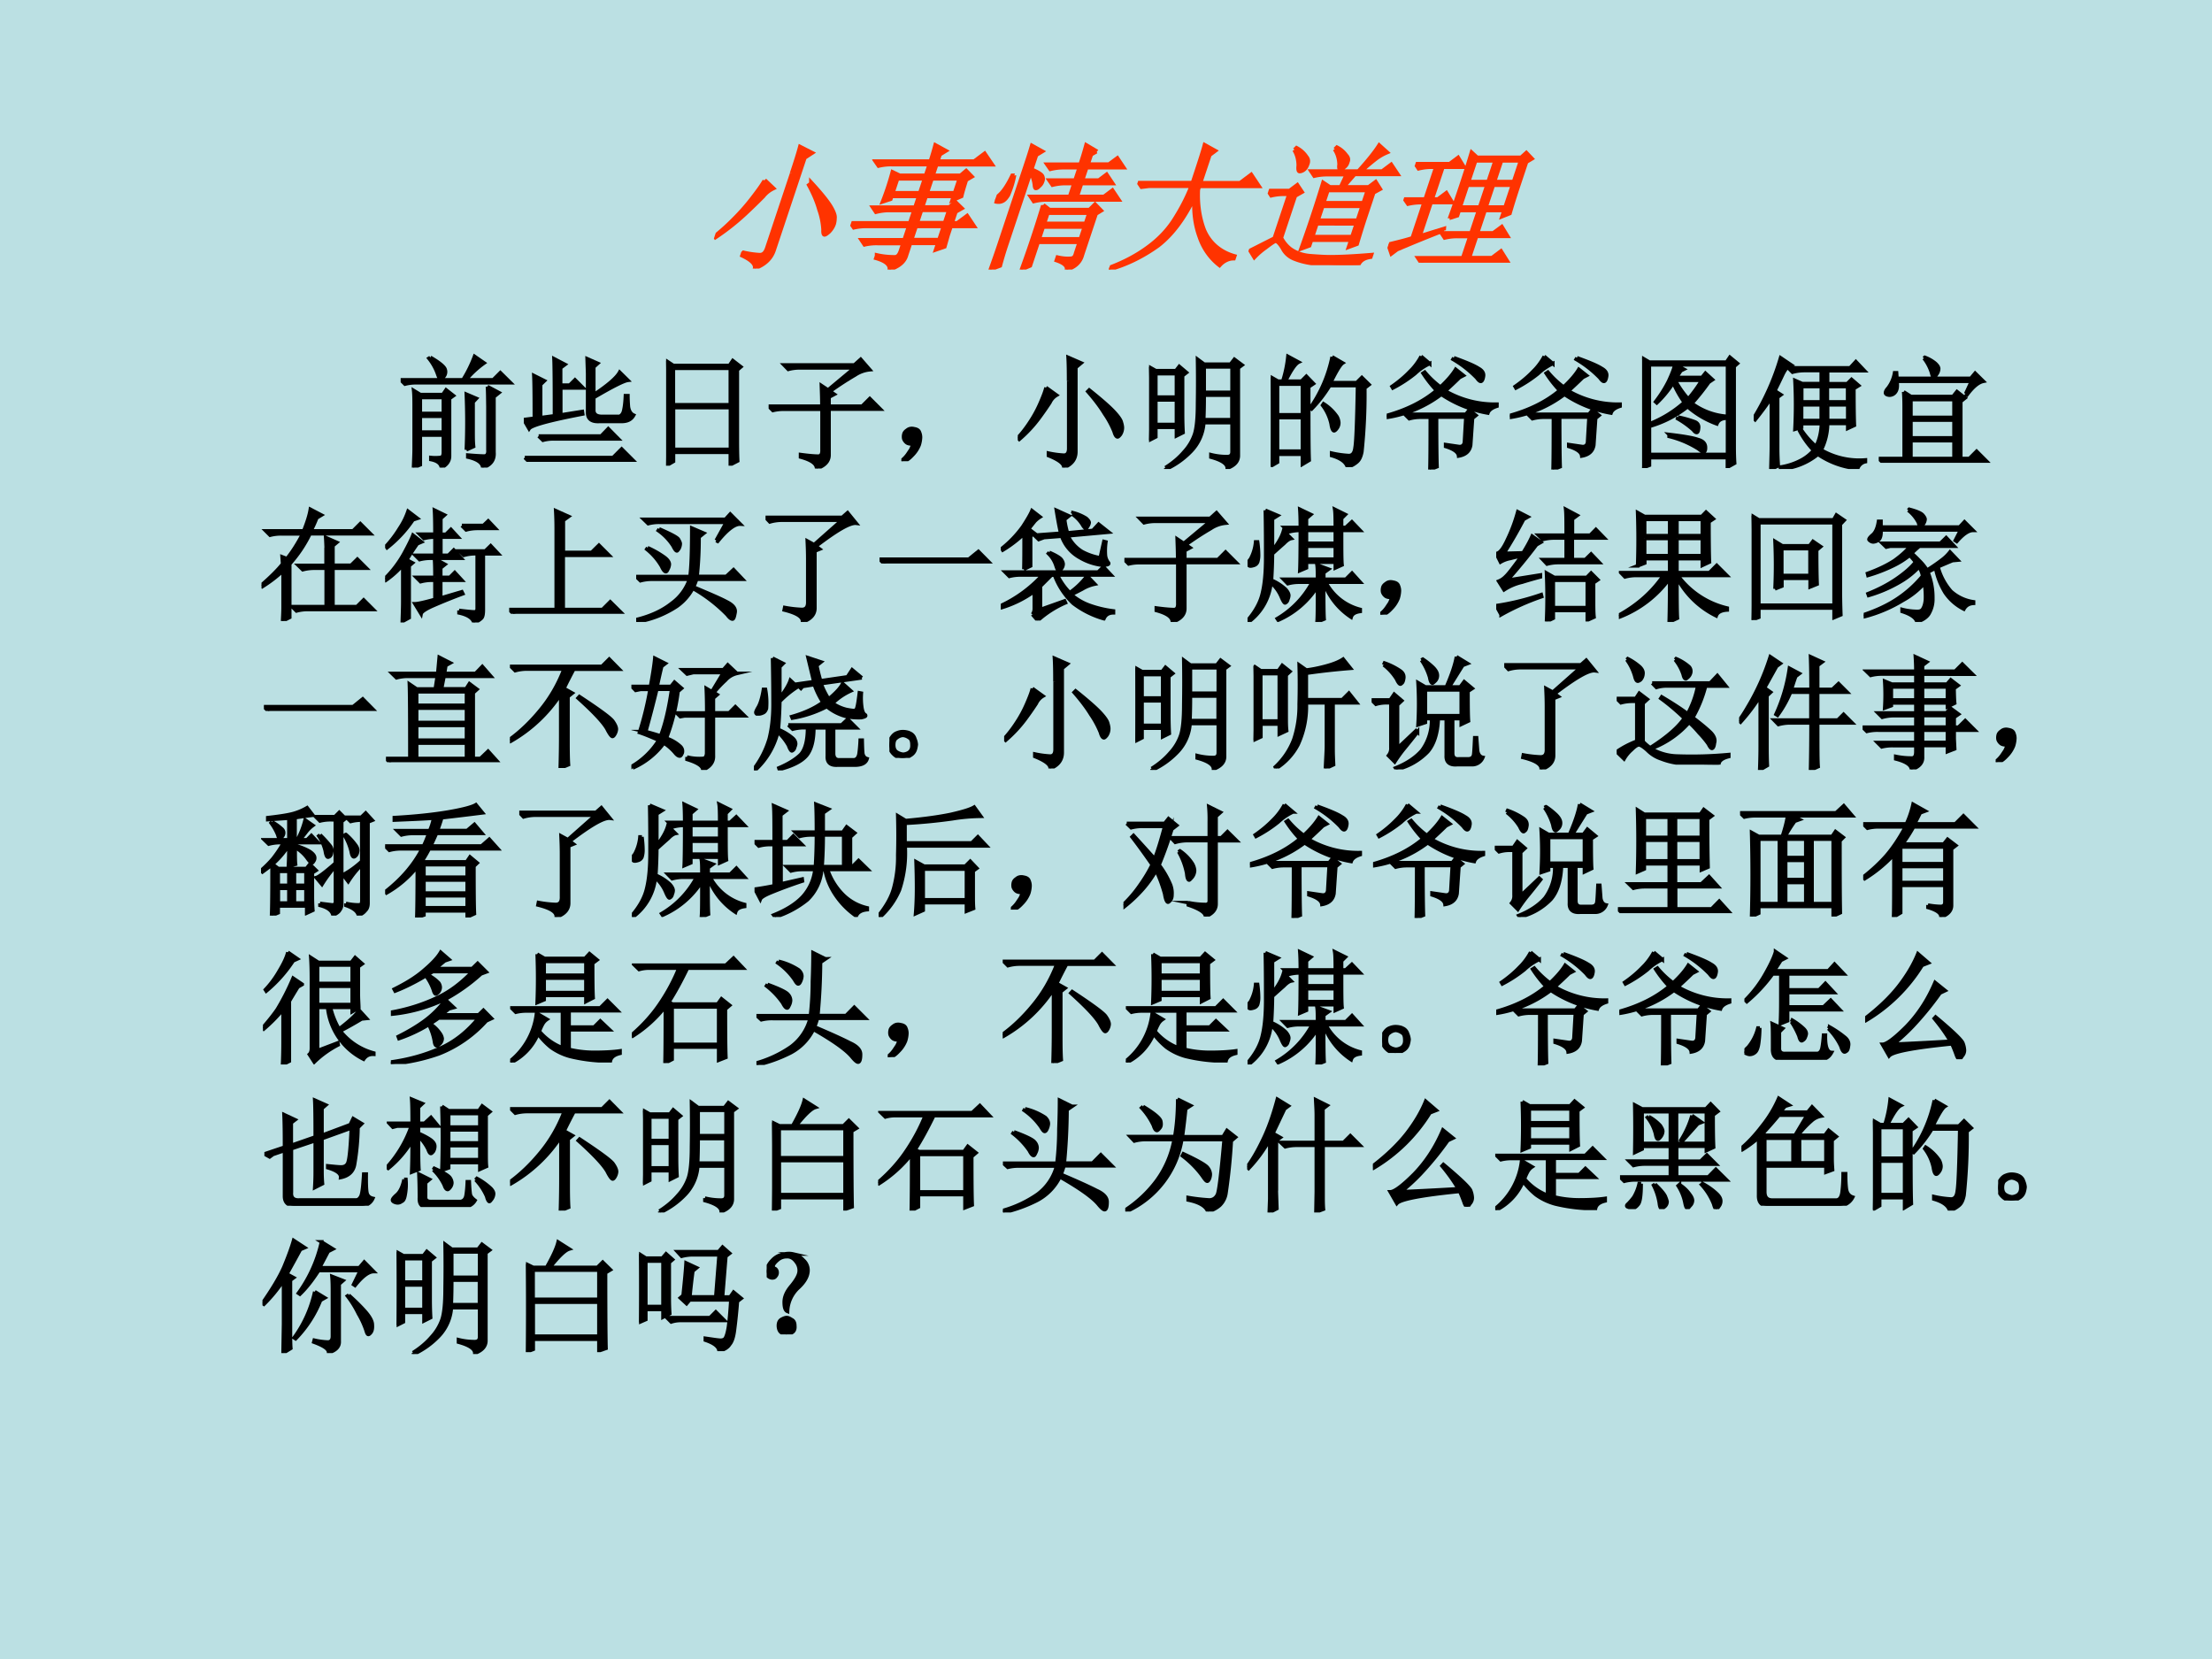 <svg xmlns="http://www.w3.org/2000/svg" xmlns:xlink="http://www.w3.org/1999/xlink" width="960" height="720" viewBox="0 0 720 540"><g data-name="P"><clipPath id="a"><path fill-rule="evenodd" d="M0 540h720V0H0Z"/></clipPath><g clip-path="url(#a)"><path fill="#bbe0e3" fill-rule="evenodd" d="M0 540h720V0H0Z"/></g></g><g data-name="P"><symbol id="b"><path d="M.414.707c0 .08-.001.145-.004.191L.516.852.473.816V.13C.473.069.44.026.375 0 .378.031.335.064.25.098v.02A.79.79 0 0 1 .375.101c.026 0 .04.018.04.054v.551M.23.652.316.59A.134.134 0 0 1 .262.53a2.8 2.8 0 0 0-.09-.129A1.054 1.054 0 0 0 .012.23L0 .242a.98.98 0 0 1 .102.133.976.976 0 0 1 .082.152C.207.58.223.621.23.652m.352-.02C.681.553.749.493.785.454.822.414.841.385.844.367A.166.166 0 0 0 .852.328.103.103 0 0 0 .836.27C.826.257.818.25.813.25c-.01 0-.02.014-.028.043a.737.737 0 0 1-.078.145C.673.494.627.555.57.62l.012.012Z"/></symbol><symbol id="c"><path d="M.746.25.75.168.691.145v.05H.488V.102C.491.055.461.02.398 0 .396.036.353.065.27.086v.02A.623.623 0 0 1 .402.093c.021 0 .032.017.032.05v.051H.25A.355.355 0 0 1 .156.184L.121.219h.313V.32H.129A.355.355 0 0 1 .035.31L0 .344h.434v.094h-.18A.355.355 0 0 1 .16.425L.125.46h.309v.082h-.2V.52L.18.5a1.697 1.697 0 0 1 0 .219L.238.695h.196v.082H.16A.355.355 0 0 1 .066.766L.031.8h.403C.434.848.432.887.43.918L.523.875.488.848V.8h.266l.058.058.083-.082H.488V.695h.2l.03.035.06-.046L.745.66C.746.608.747.568.75.54L.691.511v.031H.488V.461h.196L.714.5.782.45.746.425V.344h.035l.055.054L.914.32H.746V.25M.234.672V.566h.2v.106h-.2m.254 0V.566h.203v.106H.488m0-.235V.345h.203v.094H.488m0-.118V.22h.203V.32H.488Z"/></symbol><symbol id="d"><path d="M.14.758C.14.81.14.862.138.914L.23.871.195.844V.738C.25.718.283.7.293.684.303.67.307.658.305.644a.042.042 0 0 0-.012-.03C.288.604.283.601.277.601c-.007 0-.015.01-.023.03A.336.336 0 0 1 .195.72V.16A2.4 2.4 0 0 1 .2.027L.137 0C.139.068.14.129.14.184v.574M.082.695A.59.59 0 0 0 .086.547C.08.526.073.513.063.507A.048.048 0 0 0 .035.5C.025.5.015.501.008.504.003.509 0 .513 0 .516c0 .01.007.023.02.039.02.026.036.073.046.14h.016m.55.176L.599.848v-.07H.75l.047.046.07-.07h-.27V.66h.118l.043.043.066-.066H.598V.539h.195L.84.586l.07-.07H.387A.355.355 0 0 1 .293.504L.258.539h.285v.098H.484A.355.355 0 0 1 .391.625L.355.66h.188v.094H.43A.355.355 0 0 1 .336.742L.3.777h.242c0 .045-.001.091-.004.141L.633.871M.422.418V.34h.305v.078H.422m0-.102v-.09h.305v.09H.422m-.055.16L.422.442h.297l.027.04L.81.433.78.41V.105C.784.051.757.015.7 0 .702.026.67.05.602.07v.02C.64.082.672.08.695.082.72.082.73.096.727.125v.078H.422V.027L.367 0a7.431 7.431 0 0 1 0 .477Z"/></symbol><symbol id="e"><path d="M.406.64C.406.78.405.872.402.919L.496.875.465.844V.64h.289l.062.062.086-.086H.465V.586a.97.97 0 0 1 .14-.293.517.517 0 0 1 .293-.195V.082a.1.1 0 0 1-.086-.05.727.727 0 0 0-.222.214.914.914 0 0 0-.133.285C.434.372.384.254.309.176A.753.753 0 0 0 .004 0L0 .016c.091.039.168.088.23.148.063.06.106.129.13.207C.384.45.4.531.405.617H.098L.043.61.012.641h.394Z"/></symbol><symbol id="f"><path d="M.387.858.395.87A.315.315 0 0 0 .485.81C.507.793.517.775.514.757.516.74.51.729.5.72.49.714.483.71.48.71.47.71.462.723.457.749a.296.296 0 0 1-.07.11m.05-.306V.46H.73v.093H.438m0-.117V.331H.73v.105H.438m0-.129V.21H.73v.097H.438m.085.27L.535.67H.398A.355.355 0 0 1 .305.659L.27.694h.343c.045.078.075.142.09.191L.781.831A.245.245 0 0 1 .72.788.914.914 0 0 1 .64.694h.148l.05.05L.91.672H.598L.547.577h.18l.039.039L.82.56.781.534V.358c0-.073.002-.14.004-.203L.73.132v.054H.438V.143L.383.12a8.812 8.812 0 0 1 0 .488L.44.577h.082M.09.854l.008.012A.327.327 0 0 0 .195.799C.216.781.225.762.223.741.223.72.217.707.207.7a.038.038 0 0 0-.02-.007C.174.694.165.71.158.741A.306.306 0 0 1 .09.854M.21.198A.394.394 0 0 1 .3.12.381.381 0 0 1 .458.069C.522.064.574.061.613.061.69.061.79.066.918.077V.06C.876.053.853.034.848.003.725 0 .624.003.543.01a.685.685 0 0 0-.188.04.266.266 0 0 0-.109.078C.212.164.19.18.18.178.172.178.152.161.12.128a.334.334 0 0 1-.058-.07L.012.111l.148.09v.324H.13A.355.355 0 0 1 .035.514L0 .55h.152l.043.043L.25.538.21.51V.198Z"/></symbol><symbol id="g"><path d="M0 .137c.078.02.132.036.16.047v.261H.14A.355.355 0 0 1 .048.434L.012.469H.16v.238H.133A.355.355 0 0 1 .039.695L.004.73H.25l.047.047.066-.07H.211V.469H.25l.047.047.066-.07H.211V.198l.16.055.004-.016a7.643 7.643 0 0 1-.297-.14L.047.066 0 .136m.387.192a7.76 7.76 0 0 1 0 .484l.05-.035h.325l.027.035.059-.046L.816.742V.56C.816.475.818.41.82.363L.77.34v.047H.629V.219h.113L.79.266l.066-.07H.63v-.16h.164l.05.05.071-.074H.383A.355.355 0 0 1 .289 0L.254.035h.328v.16H.496A.355.355 0 0 1 .402.184L.367.219h.215v.168H.438v-.04L.387.329m.05.426V.598h.145v.156H.438m.19 0V.598H.77v.156H.629M.437.574V.41h.145v.164H.438m.19 0V.41H.77v.164H.629Z"/></symbol><use xlink:href="#b" fill="#f30" transform="matrix(44.064 0 14.687 -44.064 229.107 87.409)"/><use xlink:href="#c" fill="#f30" transform="matrix(44.064 0 14.687 -44.064 271.971 87.753)"/><use xlink:href="#d" fill="#f30" transform="matrix(44.064 0 14.687 -44.064 316.327 87.753)"/><use xlink:href="#e" fill="#f30" transform="matrix(44.064 0 14.687 -44.064 360.855 87.753)"/><use xlink:href="#f" fill="#f30" transform="matrix(44.064 0 14.687 -44.064 404.829 86.319)"/><use xlink:href="#g" fill="#f30" transform="matrix(44.064 0 14.687 -44.064 449.97 85.516)"/><use xlink:href="#b" fill="none" stroke="#f30" stroke-miterlimit="10" stroke-width=".029" transform="matrix(44.064 0 14.687 -44.064 229.107 87.409)"/><use xlink:href="#c" fill="none" stroke="#f30" stroke-miterlimit="10" stroke-width=".029" transform="matrix(44.064 0 14.687 -44.064 271.971 87.753)"/><use xlink:href="#d" fill="none" stroke="#f30" stroke-miterlimit="10" stroke-width=".029" transform="matrix(44.064 0 14.687 -44.064 316.327 87.753)"/><use xlink:href="#e" fill="none" stroke="#f30" stroke-miterlimit="10" stroke-width=".029" transform="matrix(44.064 0 14.687 -44.064 360.855 87.753)"/><use xlink:href="#f" fill="none" stroke="#f30" stroke-miterlimit="10" stroke-width=".029" transform="matrix(44.064 0 14.687 -44.064 404.829 86.319)"/><use xlink:href="#g" fill="none" stroke="#f30" stroke-miterlimit="10" stroke-width=".029" transform="matrix(44.064 0 14.687 -44.064 449.97 85.516)"/><symbol id="h"><path d="M-2147483500-2147483500Z"/></symbol><use xlink:href="#h" fill="#f30" transform="matrix(44.064 0 0 -44.064 94626710000 -94626710000)"/></g><g data-name="P"><symbol id="i"><path d="M-2147483500-2147483500Z"/></symbol><use xlink:href="#i" transform="matrix(39.96 0 0 -39.96 85813440000 -85813440000)"/><use xlink:href="#i" transform="matrix(39.96 0 0 -39.96 85813440000 -85813440000)"/><use xlink:href="#i" transform="matrix(39.96 0 0 -39.96 85813440000 -85813440000)"/><use xlink:href="#i" transform="matrix(39.96 0 0 -39.96 85813440000 -85813440000)"/></g><g data-name="P"><symbol id="j"><path d="M.16.57V.441h.188v.13H.16m0-.153V.289h.188v.129H.16M0 .715h.508a1.04 1.04 0 0 1 .094.191L.68.852A.77.77 0 0 1 .532.715h.222l.058.058.083-.082H.129A.355.355 0 0 1 .035.68L0 .715m.535-.57a5.336 5.336 0 0 1 0 .453L.617.563.59.534V.29C.59.247.59.21.594.172L.535.145M.707.66.801.61.76.577V.125C.765.062.734.021.669 0 .665.04.625.068.547.086v.016C.617.096.663.094.684.094c.02.002.03.02.027.05v.352C.71.561.71.616.707.66M.242.898C.318.854.358.82.363.797A.059.059 0 0 0 .352.742C.339.73.329.722.324.722.316.723.31.737.301.763A.429.429 0 0 1 .23.89l.011.007M.16.023.105 0C.108.073.11.122.11.148v.34c0 .058 0 .104-.004.14L.16.595h.184L.37.633.43.586.398.563v-.47C.398.054.376.022.332 0 .327.034.298.056.246.066v.016a.347.347 0 0 1 .074 0c.019 0 .028.014.028.043v.14H.16V.024Z"/></symbol><symbol id="k"><path d="M.121.21H.63l.058.06L.77.187H.242A.325.325 0 0 1 .156.176L.121.21M.008.035h.719l.07.07L.89.012H.133A.34.34 0 0 1 .043 0L.008.035M.52.72l-.004.12.086-.038L.57.773V.547c.118.078.188.14.211.183L.848.664C.814.66.72.612.57.524V.425C.568.389.59.37.637.37H.78C.8.38.811.397.816.426c.006.028.01.066.012.113h.02c0-.023.001-.053.004-.09C.857.413.872.39.895.38.876.345.844.329.797.329h-.18C.552.325.52.35.52.401V.72M0 .344l.086.011c0 .178-.001.293-.004.348L.168.66.137.63v-.27L.25.375C.25.625.249.78.246.84l.09-.047L.3.766V.625h.074l.043.043.066-.066H.301v-.22L.477.41.48.39C.204.337.06.297.043.27L0 .344Z"/></symbol><symbol id="l"><path d="M.059.793V.496h.464v.297H.06m0-.32v-.34h.464v.34H.06M0 0a25.056 25.056 0 0 1 0 .855L.059.816h.457l.027.04.066-.051L.58.78V.246c0-.075 0-.144.003-.207L.523.008v.101H.06V.035L0 0Z"/></symbol><symbol id="m"><path d="M.125.844h.574L.75.89.824.805a.261.261 0 0 1-.12-.043A2.474 2.474 0 0 1 .5.629L.535.605.492.582V.508h.27L.824.57.91.484H.492V.11C.492.06.458.023.391 0 .39.04.348.07.26.094v.02C.333.104.38.101.403.101c.024 0 .034.018.032.054v.328H.129A.355.355 0 0 1 .035.473L0 .508h.434C.434.565.432.62.43.676L.484.64.7.82H.254A.355.355 0 0 1 .16.808L.125.844Z"/></symbol><symbol id="n"><path d="M.055.061A.218.218 0 0 1 .094.14C.07.14.054.143.043.151A.071.071 0 0 0 .02.182a.08.08 0 0 0 0 .035C.022.23.03.242.047.253.062.266.082.27.105.264.13.26.143.25.148.234a.104.104 0 0 0 .008-.04.23.23 0 0 0-.011-.062A.247.247 0 0 0 .09.049C.064.021.042.005.023.003.008 0 0 0 0 .003a.249.249 0 0 1 .055.059Z"/></symbol><symbol id="o"><path d="M.273.45c0-.068.002-.12.004-.153L.223.27v.07H.055V.262L0 .234a9.373 9.373 0 0 1 0 .598L.055.801h.164l.027.035.059-.05L.273.761V.449M.055.777V.586h.168v.191H.055m0-.215V.363h.168v.2H.055M.133.011C.195.05.246.094.285.14a.4.4 0 0 1 .086.144c.016.05.024.133.024.25.002.12.002.24 0 .36l.054-.04h.215l.031.04.063-.047L.727.824v-.71C.729.065.699.03.637.007c0 .036-.045.066-.133.09v.02A.53.53 0 0 1 .637.101c.026 0 .039.013.039.039v.238h-.23A.372.372 0 0 0 .343.145.67.67 0 0 0 .14 0L.133.012m.316.82V.625h.227v.207H.449m0-.23c0-.07-.001-.137-.004-.2h.23v.2H.45Z"/></symbol><symbol id="p"><path d="M.055.676v-.25h.203v.25H.055m0-.274V.13h.203v.273H.055m.254.25c0-.304 0-.504.004-.597L.258.023v.082H.055V.04L0 .008a17.08 17.08 0 0 1 0 .726L.059.7h.039A.98.98 0 0 1 .14.902L.227.855C.2.842.165.79.12.7H.25l.04.04.058-.06-.04-.027M.5.898l.086-.05C.566.835.533.78.488.688H.7L.742.73.801.672.766.645a4.532 4.532 0 0 0-.024-.52C.734.085.722.059.703.043A.213.213 0 0 0 .625 0C.612.042.569.073.496.094v.02a.82.82 0 0 1 .14-.02c.03 0 .046.022.051.066.008.044.015.212.02.504H.48A1.06 1.06 0 0 0 .332.473L.32.48A1.113 1.113 0 0 1 .5.898M.43.516A.375.375 0 0 0 .54.41.12.12 0 0 0 .554.363.073.073 0 0 0 .539.316C.53.303.521.296.516.296c-.01 0-.019.02-.024.056a.383.383 0 0 1-.07.152L.43.516Z"/></symbol><symbol id="q"><path d="M.148.45h.497l.027.034.055-.043L.699.418.684.199C.676.15.644.12.586.11.583.141.548.167.48.188v.015L.59.187C.613.185.628.196.633.22l.012.207H.406C.406.202.408.068.41.023L.352 0c.002.05.003.191.003.426H.277A.355.355 0 0 1 .184.414L.148.45M.547.91C.648.874.715.845.747.824.78.806.793.784.788.758.784.732.776.718.766.718c-.008 0-.019.01-.032.028A.903.903 0 0 1 .54.898L.547.91M.28.922l.07-.059a.464.464 0 0 1-.12-.082A1.067 1.067 0 0 0 .05.664L.043.676c.052.036.099.075.14.117a.51.51 0 0 1 .098.129M.562.816l.063-.05L.594.75A3.898 3.898 0 0 0 .477.64.804.804 0 0 1 .898.532V.516C.857.503.832.484.824.46a.974.974 0 0 0-.379.152.977.977 0 0 0-.441-.187L0 .44c.161.045.297.112.406.204a.95.95 0 0 0-.11.14L.31.793A.736.736 0 0 1 .438.672c.054.05.096.098.124.144Z"/></symbol><symbol id="r"><path d="M.75.828V.18c0-.052.001-.1.004-.14L.695.007v.078H.06V.023L0 0c.003.052.004.105.004.16v.59C.004.794.003.844 0 .898L.059.863h.629l.027.04.062-.051L.75.828M.059.84V.36a.94.94 0 0 1 .285.175.854.854 0 0 0-.09.16A.867.867 0 0 0 .12.531L.11.54c.042.055.077.11.106.168.028.06.045.104.05.133H.06m0-.73h.636v.73H.273L.34.805.316.793A1.467 1.467 0 0 1 .281.738h.207l.028.035L.574.72.543.699A1.887 1.887 0 0 0 .406.527.548.548 0 0 1 .684.422V.406C.644.404.62.388.609.36A.75.75 0 0 0 .371.5.89.89 0 0 0 .06.34V.11m.21.605A.802.802 0 0 1 .376.563a1.1 1.1 0 0 1 .11.152H.27m.023-.3A.89.89 0 0 0 .426.378C.452.369.464.35.46.324.458.301.453.29.445.29S.428.296.418.31a.721.721 0 0 1-.129.093l.004.012M.219.274C.339.26.417.246.453.233c.04-.01.06-.03.063-.058C.518.147.513.133.5.133.492.133.48.14.46.156A.801.801 0 0 1 .22.258v.015Z"/></symbol><symbol id="s"><path d="M.602.523V.395h.164v.128H.602m.214.133c0-.161.002-.261.004-.3L.766.331v.04H.602A.493.493 0 0 0 .55.155.619.619 0 0 1 .91.074V.06A.084.084 0 0 1 .847.004.682.682 0 0 0 .523.12.536.536 0 0 0 .218 0v.016a.53.53 0 0 1 .173.058.355.355 0 0 1 .097.078.712.712 0 0 0-.113.157L.387.32a.663.663 0 0 1 .12-.136C.535.236.549.298.552.37H.39V.34L.336.324a3.844 3.844 0 0 1 0 .398L.395.696H.55v.106H.414A.372.372 0 0 1 .316.789L.281.824h.504l.047.051.07-.074h-.3V.695h.16L.797.73.855.68.816.656M.391.672V.547h.16v.125H.39m0-.149V.395h.16v.128H.39M.6.672V.547h.165v.125H.602M.14 0c.002.078.004.14.004.188v.394C.105.522.06.462.012.402L0 .414a2.025 2.025 0 0 1 .219.492L.305.848C.28.84.259.815.238.773A6.39 6.39 0 0 0 .172.637l.05-.032-.027-.02v-.42C.195.12.197.074.2.026L.141 0Z"/></symbol><symbol id="t"><path d="M.203.578.262.54h.343l.032.04.066-.052L.668.5V.035h.07l.059.059.082-.082h-.75A.355.355 0 0 1 .035 0L0 .035h.207v.422c0 .042-.001.082-.004.121M.262.516V.37h.351v.145H.262m0-.168V.203h.351v.145H.262m0-.168V.035h.351V.18H.262m.105.672.008.007A.294.294 0 0 0 .461.81C.479.793.488.779.488.766A.08.08 0 0 0 .473.723C.463.707.454.699.449.699.441.7.435.711.43.734a.37.37 0 0 1-.062.118m.34-.29.047.102H.148C.154.625.15.596.137.578A.06.06 0 0 0 .086.551C.066.553.055.56.055.57c0 .01.006.023.02.038a.277.277 0 0 1 .054.125h.016L.148.688H.75L.785.73.852.664C.812.656.768.62.719.554L.707.563Z"/></symbol><use xlink:href="#j" transform="matrix(39.96 0 0 -39.96 130.415 152.2)"/><use xlink:href="#k" transform="matrix(39.96 0 0 -39.96 170.495 150.327)"/><use xlink:href="#l" transform="matrix(39.96 0 0 -39.96 216.82 151.576)"/><use xlink:href="#m" transform="matrix(39.96 0 0 -39.96 250.187 152.512)"/><use xlink:href="#n" transform="matrix(39.96 0 0 -39.96 293.389 150.119)"/><use xlink:href="#b" transform="matrix(39.96 0 0 -39.96 331.284 152.2)"/><use xlink:href="#o" transform="matrix(39.96 0 0 -39.96 374.017 152.668)"/><use xlink:href="#p" transform="matrix(39.96 0 0 -39.96 413.629 152.044)"/><use xlink:href="#q" transform="matrix(39.96 0 0 -39.96 451.367 152.825)"/><use xlink:href="#q" transform="matrix(39.96 0 0 -39.96 491.447 152.825)"/><use xlink:href="#r" transform="matrix(39.96 0 0 -39.96 534.493 152.356)"/><use xlink:href="#s" transform="matrix(39.96 0 0 -39.96 570.827 152.668)"/><use xlink:href="#t" transform="matrix(39.96 0 0 -39.96 611.531 150.64)"/><use xlink:href="#j" fill="none" stroke="#000" stroke-miterlimit="10" stroke-width=".029" transform="matrix(39.96 0 0 -39.96 130.415 152.2)"/><use xlink:href="#k" fill="none" stroke="#000" stroke-miterlimit="10" stroke-width=".029" transform="matrix(39.96 0 0 -39.96 170.495 150.327)"/><use xlink:href="#l" fill="none" stroke="#000" stroke-miterlimit="10" stroke-width=".029" transform="matrix(39.96 0 0 -39.96 216.82 151.576)"/><use xlink:href="#m" fill="none" stroke="#000" stroke-miterlimit="10" stroke-width=".029" transform="matrix(39.96 0 0 -39.96 250.187 152.512)"/><use xlink:href="#n" fill="none" stroke="#000" stroke-miterlimit="10" stroke-width=".029" transform="matrix(39.96 0 0 -39.96 293.389 150.119)"/><use xlink:href="#b" fill="none" stroke="#000" stroke-miterlimit="10" stroke-width=".029" transform="matrix(39.96 0 0 -39.96 331.284 152.2)"/><use xlink:href="#o" fill="none" stroke="#000" stroke-miterlimit="10" stroke-width=".029" transform="matrix(39.96 0 0 -39.96 374.017 152.668)"/><use xlink:href="#p" fill="none" stroke="#000" stroke-miterlimit="10" stroke-width=".029" transform="matrix(39.96 0 0 -39.96 413.629 152.044)"/><use xlink:href="#q" fill="none" stroke="#000" stroke-miterlimit="10" stroke-width=".029" transform="matrix(39.96 0 0 -39.96 451.367 152.825)"/><use xlink:href="#q" fill="none" stroke="#000" stroke-miterlimit="10" stroke-width=".029" transform="matrix(39.96 0 0 -39.96 491.447 152.825)"/><use xlink:href="#r" fill="none" stroke="#000" stroke-miterlimit="10" stroke-width=".029" transform="matrix(39.96 0 0 -39.96 534.493 152.356)"/><use xlink:href="#s" fill="none" stroke="#000" stroke-miterlimit="10" stroke-width=".029" transform="matrix(39.96 0 0 -39.96 570.827 152.668)"/><use xlink:href="#t" fill="none" stroke="#000" stroke-miterlimit="10" stroke-width=".029" transform="matrix(39.96 0 0 -39.96 611.531 150.64)"/></g><g data-name="P"><symbol id="u"><path d="M.172.465.168.523.207.508C.251.562.294.63.336.71H.164A.355.355 0 0 1 .07.699L.035.734h.309c.028.07.047.13.054.176l.09-.047L.45.84A.904.904 0 0 0 .402.734h.344l.059.059.082-.082H.395A1.056 1.056 0 0 0 .23.465V.03L.172 0c.002.042.004.08.004.113V.41A1.077 1.077 0 0 0 .008.281L0 .293c.078.068.135.125.172.172m.355.117C.527.6.526.632.523.68l.09-.04L.582.614v-.16H.73l.051.05L.855.43H.582V.117h.195l.055.055L.91.094H.38A.355.355 0 0 1 .285.082L.25.117h.277V.43H.43A.355.355 0 0 1 .336.418L.3.453h.226v.129Z"/></symbol><symbol id="v"><path d="M.625.79h.176L.84.827.898.766H.754A.355.355 0 0 1 .66.754L.625.789M.602.098C.669.09.71.086.727.086c.015 0 .023.01.023.027V.56H.734A.355.355 0 0 1 .641.547L.605.582h.211L.86.625.922.559H.8V.105C.8.07.796.045.785.035A.136.136 0 0 0 .723 0C.713.036.672.063.602.078v.02m-.196.62C.406.806.405.87.402.915L.484.875.454.848v-.13h.042l.04.04.058-.063h-.14V.547h.062L.559.59.62.523H.375A.355.355 0 0 1 .281.512L.246.547h.16v.148a.34.34 0 0 1-.09-.011L.281.719h.125m0-.352c0 .07-.001.121-.004.153L.488.473.453.445V.367h.074l.04.04.058-.063H.453V.199L.625.25.633.234a4.628 4.628 0 0 1-.25-.101C.326.107.296.086.293.07l-.05.082c.023 0 .077.012.163.036v.156H.383A.355.355 0 0 1 .289.332L.254.367h.152m-.21.094V.039L.14.008c.002.062.004.116.004.16v.3A.734.734 0 0 0 .008.345L0 .359a.901.901 0 0 1 .152.2c.04.073.064.123.075.152l.07-.055L.262.641A2.733 2.733 0 0 1 .176.51L.223.485.195.461M.187.906.263.848.227.836A.994.994 0 0 0 .016.609L.008.621A.93.93 0 0 1 .12.77a.58.58 0 0 1 .067.136Z"/></symbol><symbol id="w"><path d="M.379.84.484.793.441.762V.5h.23l.06.059.082-.082H.44V.035h.32l.063.063L.91.012H.13A.355.355 0 0 1 .035 0L0 .035h.383v.656C.383.738.382.788.379.84Z"/></symbol><symbol id="x"><path d="m.652.664.082.148H.191A.355.355 0 0 1 .098.801L.062.836h.665l.039.043.082-.082C.803.799.742.753.664.657L.652.663M.187.758C.284.716.337.688.345.672.354.656.359.645.359.637a.092.092 0 0 0-.011-.04C.34.586.335.579.332.579c-.008 0-.018.013-.031.04A.447.447 0 0 1 .18.745l.008.012M.093.605A.774.774 0 0 0 .23.527C.257.507.27.487.27.47a.092.092 0 0 0-.012-.04C.253.418.248.41.242.41.232.41.22.424.207.453a.499.499 0 0 1-.121.14l.008.012m.418.086a2.866 2.866 0 0 0-.016-.32h.238l.059.055.074-.078H.492a.422.422 0 0 0-.16-.22A.838.838 0 0 0 .004 0v.02c.114.028.21.072.285.132a.4.4 0 0 1 .145.196H.129A.355.355 0 0 1 .035.336L0 .37h.438c.01.063.015.194.015.395L.551.723.51.69M.485.277C.604.227.69.19.738.164.79.138.813.108.805.074.799.04.793.024.785.024.775.023.76.034.742.058a1.256 1.256 0 0 1-.265.207l.007.011Z"/></symbol><symbol id="y"><path d="m.395.629.226.2H.13A.355.355 0 0 1 .035.815L0 .852h.625L.668.89l.07-.086C.688.81.58.747.41.617L.441.594.402.578V.113C.402.061.368.023.301 0 .306.04.257.072.152.098l.004.02a.94.94 0 0 1 .14-.016c.035 0 .05.022.048.066v.344C.344.569.342.618.34.66L.395.63Z"/></symbol><symbol id="z"><path d="M0 .035h.727l.078.063L.89.012H.14A.407.407 0 0 1 .035 0L0 .035Z"/></symbol><symbol id="A"><path d="M.395.555C.455.529.488.508.496.492A.067.067 0 0 0 .508.461.063.063 0 0 0 .492.42C.482.412.475.407.472.407.466.406.458.42.45.446a.235.235 0 0 1-.062.1l.008.009M.258.05c.01.013.015.028.015.047v.14a.898.898 0 0 0-.27-.133L0 .121a1.063 1.063 0 0 1 .34.25H.164A.355.355 0 0 1 .07.36L.035.395h.758l.043.042.062-.066H.461A.517.517 0 0 1 .562.227a.64.64 0 0 1 .141.136L.766.297a.32.32 0 0 1-.102-.04 5.352 5.352 0 0 0-.09-.046A.473.473 0 0 1 .72.125.898.898 0 0 1 .918.078V.063C.878.063.853.046.84.015A.745.745 0 0 0 .59.14a.603.603 0 0 0-.152.23H.413l-.09-.09V.09L.52.16.527.145A.827.827 0 0 1 .301 0L.258.05m-.07.368C.19.478.19.574.19.707A.988.988 0 0 0 .016.574L.008.586a.903.903 0 0 1 .172.18c.039.06.063.102.074.129L.32.844A.232.232 0 0 1 .277.809a4.215 4.215 0 0 1-.05-.063L.273.711.243.688V.445L.187.418m.394.45.008.01A.378.378 0 0 0 .695.833C.711.819.72.807.72.797A.067.067 0 0 0 .707.766C.702.756.697.75.695.75.688.75.677.76.665.781a.283.283 0 0 1-.083.086m.27-.332A.113.113 0 0 1 .875.473C.878.47.879.467.879.465.879.455.857.45.812.453a.46.46 0 0 0-.167.059.32.32 0 0 0-.149.175L.352.676.309.66.273.695l.215.016C.475.768.464.83.453.898L.555.852.52.824a.675.675 0 0 1 .023-.11l.207.02.047.051L.879.72.547.69A.307.307 0 0 1 .66.563.479.479 0 0 1 .81.511l.03.133L.856.64A.504.504 0 0 1 .852.535Z"/></symbol><symbol id="B"><path d="M.43.77C.43.842.428.892.426.918l.09-.043L.48.844V.77h.235C.715.845.714.895.71.918L.797.875.766.844V.77H.8l.05.046.067-.07H.766c0-.156 0-.25.004-.281L.715.44v.047H.48V.441L.426.418C.428.449.43.558.43.746A.355.355 0 0 1 .336.734L.3.77H.43M.57.348C.57.402.57.44.566.465L.66.43.621.402V.348h.18l.05.05.067-.074H.637A.44.44 0 0 1 .918.102V.086C.876.08.852.066.844.039A.571.571 0 0 0 .62.324c0-.161.001-.262.004-.3L.566 0C.57.031.57.128.57.29A.718.718 0 0 0 .25.015L.242.027a.759.759 0 0 1 .285.297H.422A.355.355 0 0 1 .328.312L.293.348H.57M.48.746V.641h.235v.105H.48m0-.129V.512h.235v.105H.48M.145.91.246.867.203.84V.582c.047.06.077.113.09.16L.355.68C.34.677.32.664.297.64A8.362 8.362 0 0 1 .203.556 3.904 3.904 0 0 0 .195.34.397.397 0 0 0 .31.266C.327.247.336.23.336.215A.09.09 0 0 0 .328.184a.037.037 0 0 0-.02-.028C.302.151.29.168.274.207A.32.32 0 0 1 .191.32.455.455 0 0 0 .008 0L0 .012c.065.075.105.15.121.222.018.073.027.17.027.29 0 .12 0 .248-.003.386M.082.652A.806.806 0 0 0 .09.547.188.188 0 0 0 .082.488.047.047 0 0 0 .051.461C.035.456.023.454.016.457.008.462.004.467.004.473c0 .01.006.023.02.039a.357.357 0 0 1 .042.14h.016Z"/></symbol><symbol id="C"><path d="M.57.703C.57.81.57.88.566.914L.66.864.621.835V.703h.145L.812.75.88.68H.62V.504h.106L.773.55.84.48H.508A.355.355 0 0 1 .414.468L.38.504H.57V.68H.473A.355.355 0 0 1 .379.668L.344.703H.57M.41 0a4.45 4.45 0 0 1 0 .395L.473.359h.265l.035.036L.828.34.793.316v-.16C.793.1.794.06.797.036L.742.011V.09H.465V.027L.41 0m.055.336V.113h.277v.223H.465m-.375 0 .27.043V.363A3.241 3.241 0 0 1 .21.32.45.45 0 0 1 .064.258L.02.328c.02.008.04.021.058.04C.096.384.14.44.207.534a.91.91 0 0 1-.09-.02.243.243 0 0 1-.082-.03L0 .554c.026 0 .056.036.09.11a1.3 1.3 0 0 1 .086.23L.258.852.223.832a3.605 3.605 0 0 0-.16-.277l.156.004c.031.05.056.095.074.136l.07-.05-.035-.02A4.656 4.656 0 0 0 .09.335M.04.056 0 .129a2.035 2.035 0 0 1 .367.09L.371.203A1.994 1.994 0 0 1 .04.055Z"/></symbol><symbol id="D"><path d="M.21.836V.703h.204v.133H.211m.262 0V.703H.68v.133H.473M.21.68V.54h.203v.14H.211m.262 0V.54H.68v.14H.473M.153.457a6.128 6.128 0 0 1 0 .434L.21.859h.465L.71.895.77.84.734.816c0-.182.002-.291.004-.328L.68.461v.055H.473V.402h.265l.059.059.082-.082H.48A.7.7 0 0 1 .883.113V.098C.833.095.803.079.793.05a.715.715 0 0 0-.32.312C.473.181.474.07.477.031L.41 0c.003.102.004.22.004.355A.905.905 0 0 0 .004.04L0 .055C.154.14.275.249.363.379H.145A.355.355 0 0 1 .05.367L.016.402h.398v.114H.211V.48L.152.457Z"/></symbol><symbol id="E"><path d="M.246.582V.363h.23v.219h-.23M.191.254a4.15 4.15 0 0 1 0 .387L.25.605h.223L.5.641.563.598.53.57c0-.143.002-.235.004-.277L.477.27v.07h-.23V.277L.19.254M.723.78V.25c0-.06.001-.129.004-.207L.672.02v.078H.059V.023L0 0c.003.07.004.212.004.426C.004.639.003.78 0 .852L.059.816h.609l.023.04.063-.043L.723.78M.059.793V.121h.613v.672H.059Z"/></symbol><symbol id="F"><path d="M.422.488a.51.51 0 0 1-.047.055.693.693 0 0 0-.137-.086A1.277 1.277 0 0 0 .035.379L.031.395C.122.428.195.464.25.5c.055.04.098.078.129.117H.215L.184.61.152.641h.473l.047.046.066-.07H.453A1.138 1.138 0 0 1 .391.56 1.01 1.01 0 0 0 .453.5.41.41 0 0 0 .516.422C.576.46.617.49.64.508.664.526.685.547.703.57L.766.504.723.5A17.049 17.049 0 0 1 .605.45a.495.495 0 0 1 .106-.2.346.346 0 0 1 .184-.086V.152C.858.15.832.134.816.105a.405.405 0 0 0-.152.133.612.612 0 0 0-.078.2.695.695 0 0 1-.063-.032.545.545 0 0 0 .04-.215.23.23 0 0 0-.028-.117C.52.043.485.018.434 0 .426.034.385.063.313.086v.016A.515.515 0 0 1 .44.086c.021 0 .036.008.043.023.01.016.017.04.02.07a.697.697 0 0 1-.008.137.651.651 0 0 0-.176-.14A1.146 1.146 0 0 0 .004.043L0 .059c.107.036.198.079.273.129A.945.945 0 0 1 .48.374a.173.173 0 0 1-.03.074.664.664 0 0 0-.134-.11A1.123 1.123 0 0 0 .04.216L.035.23c.08.032.156.07.227.118.073.05.126.096.16.14M.363.91l.008.008C.431.902.467.887.481.871.492.858.5.846.5.836a.076.076 0 0 0-.016-.04C.477.785.47.778.464.778.458.777.452.787.446.81A.298.298 0 0 1 .363.91M.746.664.79.75H.141C.143.708.137.681.12.668A.08.08 0 0 0 .078.652.042.042 0 0 0 .055.66C.047.665.043.67.043.672c0 .008.01.02.027.035.026.02.043.059.051.113h.02V.773h.64l.04.043.07-.07C.854.746.81.716.758.656L.746.664Z"/></symbol><use xlink:href="#u" transform="matrix(39.96 0 0 -39.96 85.117 202.14)"/><use xlink:href="#v" transform="matrix(39.96 0 0 -39.96 125.353 202.608)"/><use xlink:href="#w" transform="matrix(39.96 0 0 -39.96 165.745 199.799)"/><use xlink:href="#x" transform="matrix(39.96 0 0 -39.96 207.074 202.452)"/><use xlink:href="#y" transform="matrix(39.96 0 0 -39.96 249.183 202.452)"/><use xlink:href="#z" transform="matrix(39.96 0 0 -39.96 286.297 183.409)"/><use xlink:href="#A" transform="matrix(39.96 0 0 -39.96 325.753 201.984)"/><use xlink:href="#m" transform="matrix(39.96 0 0 -39.96 365.989 202.452)"/><use xlink:href="#B" transform="matrix(39.96 0 0 -39.96 406.069 202.452)"/><use xlink:href="#n" transform="matrix(39.96 0 0 -39.96 449.27 200.059)"/><use xlink:href="#C" transform="matrix(39.96 0 0 -39.96 487.01 202.296)"/><use xlink:href="#D" transform="matrix(39.96 0 0 -39.96 526.933 202.452)"/><use xlink:href="#E" transform="matrix(39.96 0 0 -39.96 570.135 201.828)"/><use xlink:href="#F" transform="matrix(39.96 0 0 -39.96 606.625 202.452)"/><use xlink:href="#u" fill="none" stroke="#000" stroke-miterlimit="10" stroke-width=".029" transform="matrix(39.96 0 0 -39.96 85.117 202.14)"/><use xlink:href="#v" fill="none" stroke="#000" stroke-miterlimit="10" stroke-width=".029" transform="matrix(39.96 0 0 -39.96 125.353 202.608)"/><use xlink:href="#w" fill="none" stroke="#000" stroke-miterlimit="10" stroke-width=".029" transform="matrix(39.96 0 0 -39.96 165.745 199.799)"/><use xlink:href="#x" fill="none" stroke="#000" stroke-miterlimit="10" stroke-width=".029" transform="matrix(39.96 0 0 -39.96 207.074 202.452)"/><use xlink:href="#y" fill="none" stroke="#000" stroke-miterlimit="10" stroke-width=".029" transform="matrix(39.96 0 0 -39.96 249.183 202.452)"/><use xlink:href="#z" fill="none" stroke="#000" stroke-miterlimit="10" stroke-width=".029" transform="matrix(39.96 0 0 -39.96 286.297 183.409)"/><use xlink:href="#A" fill="none" stroke="#000" stroke-miterlimit="10" stroke-width=".029" transform="matrix(39.96 0 0 -39.96 325.753 201.984)"/><use xlink:href="#m" fill="none" stroke="#000" stroke-miterlimit="10" stroke-width=".029" transform="matrix(39.96 0 0 -39.96 365.989 202.452)"/><use xlink:href="#B" fill="none" stroke="#000" stroke-miterlimit="10" stroke-width=".029" transform="matrix(39.96 0 0 -39.96 406.069 202.452)"/><use xlink:href="#n" fill="none" stroke="#000" stroke-miterlimit="10" stroke-width=".029" transform="matrix(39.96 0 0 -39.96 449.27 200.059)"/><use xlink:href="#C" fill="none" stroke="#000" stroke-miterlimit="10" stroke-width=".029" transform="matrix(39.96 0 0 -39.96 487.01 202.296)"/><use xlink:href="#D" fill="none" stroke="#000" stroke-miterlimit="10" stroke-width=".029" transform="matrix(39.96 0 0 -39.96 526.933 202.452)"/><use xlink:href="#E" fill="none" stroke="#000" stroke-miterlimit="10" stroke-width=".029" transform="matrix(39.96 0 0 -39.96 570.135 201.828)"/><use xlink:href="#F" fill="none" stroke="#000" stroke-miterlimit="10" stroke-width=".029" transform="matrix(39.96 0 0 -39.96 606.625 202.452)"/></g><g data-name="P"><symbol id="G"><path d="M.25.574v-.11h.406v.11H.25m0-.133V.324h.406v.117H.25m0-.14V.18h.406V.3H.25m0-.144V.031h.406v.125H.25m-.2.567h.372l.012.132.09-.046-.036-.02L.477.723H.73L.785.78.855.7H.473L.453.598h.2L.68.64.742.594.711.566V.031H.77L.832.09.906.008H.125A.275.275 0 0 1 .031 0L0 .031h.195c0 .334-.001.535-.004.606L.25.597h.152L.418.7H.18A.355.355 0 0 1 .086.688L.05.723Z"/></symbol><symbol id="H"><path d="M.473.582V.207c0-.078.001-.138.004-.18L.41 0c.003.099.004.185.004.258v.344A1.192 1.192 0 0 0 .008.219L0 .234C.086.297.168.375.246.47c.08.096.146.208.195.336H.137A.355.355 0 0 1 .043.793L.008.828H.75l.059.059L.89.805H.52A4.346 4.346 0 0 1 .44.648L.508.61.473.582M.555.57l.011.012C.733.472.824.405.84.379.858.353.867.332.867.316A.092.092 0 0 0 .855.277C.848.264.841.257.835.257.826.258.81.28.79.32.758.375.68.458.555.57Z"/></symbol><symbol id="I"><path d="M.453.105A.405.405 0 0 1 .586.094C.602.096.61.109.613.133V.44h-.18L.399.434l-.03.03h.245c0 .074-.001.14-.004.2L.656.637.75.793H.504L.454.781.417.816H.75l.035.04.074-.07A.177.177 0 0 1 .766.73.901.901 0 0 1 .672.63L.699.613.668.586V.465h.129l.05.05.075-.074H.668V.117C.671.065.642.026.582 0c0 .031-.043.06-.129.086v.02M.012.015 0 .027a.632.632 0 0 1 .223.215C.153.273.1.294.066.305.1.41.13.529.152.656H.074L.035.648.004.68h.152c.018.099.03.175.035.23L.277.867.247.844A5.115 5.115 0 0 1 .21.68h.113l.028.035.058-.05L.38.64A1.638 1.638 0 0 0 .285.258a.313.313 0 0 0 .11-.063C.413.18.419.161.415.141.408.122.401.113.394.113c-.01 0-.023.008-.036.024a.408.408 0 0 1-.093.082.625.625 0 0 0-.254-.203m.105.296C.146.305.187.293.238.277c.037.094.067.22.09.38H.207a10.32 10.32 0 0 0-.09-.345Z"/></symbol><symbol id="J"><path d="M.879.754.547.707A.7.7 0 0 1 .609.582c.063.052.1.094.114.125L.789.648A.52.52 0 0 1 .641.547.339.339 0 0 1 .75.497.615.615 0 0 1 .813.487c.007 0 .014.003.019.008.008.005.017.05.027.137L.875.629A.547.547 0 0 1 .879.512C.884.48.893.46.906.453.91.451.91.448.91.445.91.44.898.435.875.43a.532.532 0 0 0-.117.008.404.404 0 0 0-.164.082.941.941 0 0 0-.281-.094L.308.438c.106.03.191.07.254.117a.68.68 0 0 0-.07.144L.397.684.383.668.348.703l.14.02-.047.195.106-.035L.512.855C.52.816.53.775.543.73l.219.032L.8.82.879.754M.28.37h.434l.05.047.07-.07H.649V.133C.651.104.664.089.688.086h.128c.021.003.034.018.04.047C.86.16.864.199.866.246h.016C.883.2.884.163.887.136.892.114.904.1.922.095.912.06.878.043.82.043H.68C.622.04.595.065.598.117v.23h-.11C.488.244.468.169.43.122.39.074.316.036.207.008L.203.02C.281.053.34.09.38.129.418.17.437.243.437.348H.41A.355.355 0 0 1 .316.336L.281.37M.152.914.238.871.211.844V.59C.258.652.286.7.297.734L.355.68A.79.79 0 0 1 .211.562C.21.502.207.426.199.333A.424.424 0 0 0 .312.266C.332.25.34.233.34.215A.09.09 0 0 0 .332.188.037.037 0 0 0 .312.16C.305.155.294.17.282.203a.454.454 0 0 1-.087.11A.625.625 0 0 0 .008 0L0 .012a.758.758 0 0 1 .125.246c.02.08.031.173.031.277 0 .104-.001.23-.004.38M.094.66A.596.596 0 0 0 .102.504C.096.486.087.474.074.469A.09.09 0 0 0 .043.46h-.02C.018.464.016.467.016.473c0 .005.006.02.02.043.017.03.032.08.042.144h.016Z"/></symbol><symbol id="K"><path d="M.164.203A.07.07 0 0 0 .207.156.15.15 0 0 0 .219.11.215.215 0 0 0 .21.066.083.083 0 0 0 .17.02.111.111 0 0 0 .106 0C.08 0 .056.01.035.031A.111.111 0 0 0 0 .098c0 .026.005.048.016.066.013.02.028.034.046.04a.123.123 0 0 0 .047.01.16.16 0 0 0 .055-.01M.16.046C.178.06.186.08.184.109c0 .032-.01.051-.028.059A.099.099 0 0 1 .11.184a.09.09 0 0 1-.05-.02C.043.154.035.134.035.105c0-.028.01-.048.027-.058A.12.12 0 0 1 .11.03c.016 0 .033.005.051.016Z"/></symbol><symbol id="L"><path d="M.586 0C.59.089.594.15.594.184v.351H.43a.744.744 0 0 0-.067-.34A.501.501 0 0 0 .183 0L.177.012a.59.59 0 0 1 .152.226.875.875 0 0 1 .043.285c.003.11.003.217 0 .32L.43.802c.044.005.096.015.156.031S.694.867.73.891L.79.816a5.567 5.567 0 0 1-.36-.04V.56h.293l.054.054L.84.535H.648V.156C.648.115.65.073.652.031L.586 0M0 .836l.059-.04h.144L.234.84.297.79.266.761v-.34c0-.042 0-.08.004-.113L.21.28v.082H.06V.258L0 .23a10.752 10.752 0 0 1 0 .606M.059.773V.387H.21v.386H.059Z"/></symbol><symbol id="M"><path d="M.438.648v-.21H.73v.21H.438M.405.891l.012.007A.599.599 0 0 0 .5.832C.52.812.533.792.535.773A.063.063 0 0 0 .52.723C.507.71.499.703.496.703.486.703.478.72.473.75a.48.48 0 0 1-.067.14m.285.028.09-.055L.742.848.632.672h.09l.032.043L.82.66.785.637c0-.13.001-.211.004-.242L.73.367v.047H.66V.133c0-.034.017-.05.05-.047h.075c.029 0 .044.013.047.039.003.026.005.07.008.133h.015L.863.152c.005-.03.02-.05.043-.054a.093.093 0 0 0-.09-.059h-.12C.635.034.605.06.608.113v.301H.543C.538.294.509.204.457.144A.518.518 0 0 0 .203 0L.195.012C.29.05.361.099.41.156a.41.41 0 0 1 .078.258h-.05V.383l-.06-.02a2.887 2.887 0 0 1 0 .344l.06-.035h.171c.045.104.072.186.082.246M.098.852l.007.015A.542.542 0 0 0 .23.805C.254.789.264.77.262.746.259.723.254.708.246.703.241.698.237.695.234.695c-.007 0-.018.013-.03.04a.435.435 0 0 1-.106.117M.21.172l.152.144.012-.011A6.083 6.083 0 0 0 .258.16a1.235 1.235 0 0 1-.07-.098L.137.113c.015.019.022.04.02.067v.363H.108A.289.289 0 0 1 .035.531L0 .566h.152l.032.047L.246.56.211.527V.172Z"/></symbol><symbol id="N"><path d="m.477.855.007.008A.385.385 0 0 0 .59.797a.053.053 0 0 0 .012-.05A.07.07 0 0 0 .578.71C.57.703.565.699.563.699.554.7.547.711.542.734a.382.382 0 0 1-.066.121M.289.665h.473L.82.726.89.64H.724A1.024 1.024 0 0 0 .62.383C.69.33.737.29.766.262.794.233.805.204.796.176.793.15.787.136.778.133.77.13.76.142.747.168a.772.772 0 0 1-.075.09.907.907 0 0 1-.082.086.764.764 0 0 0-.293-.207L.289.148c.122.079.21.155.262.23C.488.439.424.493.359.54l.008.012C.461.496.531.45.578.414A.772.772 0 0 1 .66.641H.398A.289.289 0 0 1 .324.629L.29.664M.082.855.09.863A.468.468 0 0 0 .188.797C.207.779.217.759.214.738a.078.078 0 0 0-.02-.047C.185.684.177.68.172.68.162.68.154.693.148.719a.427.427 0 0 1-.066.136M.215.188A.383.383 0 0 1 .313.113.442.442 0 0 1 .495.07a3.282 3.282 0 0 1 .418.012V.066C.86.053.832.031.832 0 .717 0 .622.003.547.008a.583.583 0 0 0-.184.039.282.282 0 0 0-.113.07C.221.143.2.157.187.16.174.165.152.152.121.121A.283.283 0 0 1 .06.047L0 .105C.05.14.104.168.164.191v.325H.13A.355.355 0 0 1 .035.504L0 .539h.156l.028.043.066-.05L.215.5V.187Z"/></symbol><symbol id="O"><path d="M.586.656c0 .1-.001.188-.004.266L.676.879.64.852V.656h.12L.81.703l.07-.07H.64V.406h.164l.047.047.07-.07H.64c0-.198 0-.317.004-.356L.582 0c.003.128.004.255.004.383H.414A.355.355 0 0 1 .32.37L.285.406h.3v.227H.419A.907.907 0 0 0 .313.445L.3.453a1.351 1.351 0 0 1 .11.375L.491.785.461.762A2.482 2.482 0 0 1 .426.656h.16M.168 0c.003.08.004.143.004.188v.414A1.508 1.508 0 0 0 .012.39L0 .402c.02.029.044.065.07.11a1.906 1.906 0 0 1 .184.41L.336.867.305.844.207.668l.05-.035-.03-.028V.2c0-.047 0-.101.003-.164L.168 0Z"/></symbol><use xlink:href="#z" transform="matrix(39.96 0 0 -39.96 85.897 231.409)"/><use xlink:href="#G" transform="matrix(39.96 0 0 -39.96 125.625 248.11)"/><use xlink:href="#H" transform="matrix(39.96 0 0 -39.96 165.977 249.984)"/><use xlink:href="#I" transform="matrix(39.96 0 0 -39.96 205.513 250.608)"/><use xlink:href="#J" transform="matrix(39.96 0 0 -39.96 245.396 250.765)"/><use xlink:href="#K" transform="matrix(39.96 0 0 -39.96 289.495 246.706)"/><use xlink:href="#b" transform="matrix(39.96 0 0 -39.96 326.845 250.14)"/><use xlink:href="#o" transform="matrix(39.96 0 0 -39.96 369.538 250.608)"/><use xlink:href="#L" transform="matrix(39.96 0 0 -39.96 408.017 250.14)"/><use xlink:href="#M" transform="matrix(39.96 0 0 -39.96 446.46 250.452)"/><use xlink:href="#y" transform="matrix(39.96 0 0 -39.96 489.622 250.452)"/><use xlink:href="#N" transform="matrix(39.96 0 0 -39.96 526.228 248.891)"/><use xlink:href="#O" transform="matrix(39.96 0 0 -39.96 566.075 250.608)"/><use xlink:href="#c" transform="matrix(39.96 0 0 -39.96 606.271 250.452)"/><use xlink:href="#n" transform="matrix(39.96 0 0 -39.96 649.59 248.059)"/><use xlink:href="#z" fill="none" stroke="#000" stroke-miterlimit="10" stroke-width=".029" transform="matrix(39.96 0 0 -39.96 85.897 231.409)"/><use xlink:href="#G" fill="none" stroke="#000" stroke-miterlimit="10" stroke-width=".029" transform="matrix(39.96 0 0 -39.96 125.625 248.11)"/><use xlink:href="#H" fill="none" stroke="#000" stroke-miterlimit="10" stroke-width=".029" transform="matrix(39.96 0 0 -39.96 165.977 249.984)"/><use xlink:href="#I" fill="none" stroke="#000" stroke-miterlimit="10" stroke-width=".029" transform="matrix(39.96 0 0 -39.96 205.513 250.608)"/><use xlink:href="#J" fill="none" stroke="#000" stroke-miterlimit="10" stroke-width=".029" transform="matrix(39.96 0 0 -39.96 245.396 250.765)"/><use xlink:href="#K" fill="none" stroke="#000" stroke-miterlimit="10" stroke-width=".029" transform="matrix(39.96 0 0 -39.96 289.495 246.706)"/><use xlink:href="#b" fill="none" stroke="#000" stroke-miterlimit="10" stroke-width=".029" transform="matrix(39.96 0 0 -39.96 326.845 250.14)"/><use xlink:href="#o" fill="none" stroke="#000" stroke-miterlimit="10" stroke-width=".029" transform="matrix(39.96 0 0 -39.96 369.538 250.608)"/><use xlink:href="#L" fill="none" stroke="#000" stroke-miterlimit="10" stroke-width=".029" transform="matrix(39.96 0 0 -39.96 408.017 250.14)"/><use xlink:href="#M" fill="none" stroke="#000" stroke-miterlimit="10" stroke-width=".029" transform="matrix(39.96 0 0 -39.96 446.46 250.452)"/><use xlink:href="#y" fill="none" stroke="#000" stroke-miterlimit="10" stroke-width=".029" transform="matrix(39.96 0 0 -39.96 489.622 250.452)"/><use xlink:href="#N" fill="none" stroke="#000" stroke-miterlimit="10" stroke-width=".029" transform="matrix(39.96 0 0 -39.96 526.228 248.891)"/><use xlink:href="#O" fill="none" stroke="#000" stroke-miterlimit="10" stroke-width=".029" transform="matrix(39.96 0 0 -39.96 566.075 250.608)"/><use xlink:href="#c" fill="none" stroke="#000" stroke-miterlimit="10" stroke-width=".029" transform="matrix(39.96 0 0 -39.96 606.271 250.452)"/><use xlink:href="#n" fill="none" stroke="#000" stroke-miterlimit="10" stroke-width=".029" transform="matrix(39.96 0 0 -39.96 649.59 248.059)"/></g><g data-name="P"><symbol id="P"><path d="M.418.348V.16c0-.039.001-.078.004-.117L.372.02v.058H.14V.023L.086 0C.089.063.09.2.09.414A3.046 3.046 0 0 0 .012.355L0 .367a.864.864 0 0 1 .098.098c.03.039.06.082.086.129H.156A.355.355 0 0 1 .063.582L.027.617h.2v.176L.055.781v.016c.088.01.155.02.199.031a.47.47 0 0 1 .121.05L.422.817a4.613 4.613 0 0 1-.145-.02V.618h.02a.67.67 0 0 1 .062.16L.422.734A.272.272 0 0 1 .367.68a1.707 1.707 0 0 0-.05-.063h.058L.41.652.465.594H.277V.57A.472.472 0 0 0 .395.523C.415.51.428.497.434.484A.042.042 0 0 0 .43.445C.424.435.42.43.418.43.408.43.395.44.378.465a.314.314 0 0 1-.1.09c0-.068 0-.114.003-.137L.223.402a2.8 2.8 0 0 1 .004.172.708.708 0 0 0-.133-.156L.14.383h.23l.027.035.051-.05-.031-.02M.09.762A.383.383 0 0 0 .164.71C.18.698.186.684.184.668A.048.048 0 0 0 .16.633C.15.625.142.633.137.656a.439.439 0 0 1-.055.098L.09.762M.14.359V.246h.087V.36H.14m.132 0V.246h.094V.36H.273M.141.223V.102h.086v.12H.14m.132 0v-.12h.094v.12H.273M.48.099.586.086c.01.003.017.01.02.02v.296a1.107 1.107 0 0 1-.11-.148L.45.309C.47.314.522.353.605.426V.78h-.03A.355.355 0 0 1 .48.77L.445.805h.157L.637.84l.05-.05-.03-.024V.098A.085.085 0 0 0 .64.043C.633.03.615.017.586.003.578.04.543.067.48.083v.016m.211 0a.455.455 0 0 1 .11-.012c.013 0 .02.012.02.035v.293A.785.785 0 0 1 .71.277L.668.332a.726.726 0 0 1 .152.11v.335A.34.34 0 0 1 .73.766L.695.8h.121l.036.035.054-.059L.871.762v-.66C.871.076.865.056.851.043a.115.115 0 0 0-.058-.04C.785.036.751.062.691.083v.016m-.21.558a.876.876 0 0 0 .082-.09.059.059 0 0 0 .011-.054C.572.493.564.482.551.477.538.47.529.488.523.527A.373.373 0 0 1 .47.648L.48.656M.691.66A.506.506 0 0 0 .773.57C.786.552.79.534.785.516A.048.048 0 0 0 .762.48C.749.473.74.487.734.523a.461.461 0 0 1-.054.13L.69.66Z"/></symbol><symbol id="Q"><path d="M.723.418c0-.2.001-.33.004-.387L.668.004v.05H.316V.02L.258 0C.26.044.262.182.262.414A.868.868 0 0 0 .012.2L.004.211c.13.102.23.217.297.348H.129A.355.355 0 0 1 .035.547L0 .582h.313c.013.026.027.06.042.102H.227A.355.355 0 0 1 .133.672L.098.707h.265a.468.468 0 0 1 .032.102C.322.803.215.799.075.793v.02c.176.01.323.026.44.046C.636.88.71.9.739.918L.793.852a32.35 32.35 0 0 0-.332-.04A1.251 1.251 0 0 0 .426.708h.242l.059.05.062-.073H.418A2.266 2.266 0 0 0 .371.582h.414l.063.055.07-.078H.359A1.257 1.257 0 0 0 .297.453h.367l.027.04L.75.444.723.418M.316.43V.328h.352V.43H.316m0-.125V.199h.352v.106H.316m0-.13V.079h.352v.098H.316Z"/></symbol><symbol id="R"><path d="M.559.668C.559.579.556.493.55.41h.176v.258H.559M.504.691c0 .1-.001.175-.004.227l.102-.04-.043-.03V.69h.16L.75.734l.066-.05L.781.652V.41h.016l.05.05.075-.073H.594A.536.536 0 0 1 .719.184a.406.406 0 0 1 .199-.11V.06C.871.056.841.039.828.008A.649.649 0 0 0 .652.19a.548.548 0 0 0-.078.196H.547A.386.386 0 0 0 .43.14.792.792 0 0 0 .168 0L.156.016c.102.041.18.09.235.148a.393.393 0 0 1 .101.223H.391A.355.355 0 0 1 .297.375L.262.41h.234c.005.076.008.162.008.258H.46A.355.355 0 0 1 .367.656L.332.691h.172M.16.613C.16.762.16.86.156.906L.254.863.214.832V.613H.27L.316.66l.07-.07H.216V.27l.172.039L.39.293A3.746 3.746 0 0 1 .125.195C.078.175.052.158.047.145L.004.227C.04.232.092.24.16.254V.59H.13A.355.355 0 0 1 .035.578L0 .613h.16Z"/></symbol><symbol id="S"><path d="M0 .012c.065.08.107.157.125.23a.96.96 0 0 1 .031.262c.003.104.003.21 0 .32L.22.785c.148.013.27.03.367.05.096.022.16.041.191.06L.832.82A1.507 1.507 0 0 1 .602.8 4.314 4.314 0 0 0 .215.763v-.16h.543l.05.05.07-.074H.216a.95.95 0 0 0-.047-.36A.629.629 0 0 0 .012 0L0 .012m.77.363v-.2C.77.138.77.103.773.07L.715.047v.07H.363V.055L.301.027c.005.06.008.13.008.211C.309.322.307.392.305.45L.37.414h.336l.04.04L.8.397.77.375M.363.391V.14h.352v.25H.363Z"/></symbol><symbol id="T"><path d="M.027.758h.309l.031.039.067-.055-.04-.031A3.12 3.12 0 0 0 .29.42.732.732 0 0 0 .383.259.195.195 0 0 0 .395.176C.395.155.389.139.379.129.37.12.366.117.363.117c-.01 0-.02.022-.027.067a1.196 1.196 0 0 1-.07.191A.922.922 0 0 0 .164.23a1.14 1.14 0 0 0-.16-.152L0 .098a.997.997 0 0 1 .133.156C.177.316.21.372.234.422.16.529.104.604.07.648L.082.66C.139.598.197.534.254.47.28.536.307.625.336.734h-.18A.355.355 0 0 1 .063.723L.027.758m.5-.645A.73.73 0 0 1 .672.098C.69.1.699.11.699.128v.49H.516A.355.355 0 0 1 .422.604L.387.641h.312v.132C.7.82.698.861.695.895L.79.848.754.816V.641h.043l.05.05.075-.074H.754V.102C.754.057.725.023.668 0c0 .031-.047.063-.14.094v.02M.448.526l.012.008A.36.36 0 0 0 .559.434a.128.128 0 0 0 .02-.059.094.094 0 0 0-.02-.055C.546.305.538.297.535.297c-.01 0-.017.018-.02.055A.575.575 0 0 1 .45.527Z"/></symbol><symbol id="U"><path d="M.215.781V.617h.203v.164H.215m.254 0V.617h.21v.164H.47M.215.594V.426h.203v.168H.215m.254 0V.426h.21v.168H.47M.16.336a8.13 8.13 0 0 1 0 .504L.215.805h.457l.027.039.067-.051L.73.766c0-.19.002-.32.004-.391L.68.352v.05H.469V.238h.21l.063.059.074-.082H.47v-.18h.293l.062.063.078-.086H.13A.355.355 0 0 1 .035 0L0 .035h.418v.18h-.2A.355.355 0 0 1 .126.203L.09.238h.328v.164H.215V.36L.16.336Z"/></symbol><symbol id="V"><path d="M.371.277V.105h.164v.172H.371M.344.652c.02.06.035.116.043.168h-.25A.389.389 0 0 1 .035.81L0 .844h.781l.063.058.07-.082H.426L.484.79.445.776A1.19 1.19 0 0 1 .367.652H.75l.027.04L.84.644.813.617c0-.234 0-.43.003-.586L.758.004v.078H.152V.027L.094 0a12.607 12.607 0 0 1 0 .684L.152.652h.192M.152.63V.105H.32V.63H.152m.434 0V.105h.172V.63H.586m-.215 0V.48h.164V.63H.371m0-.172V.301h.164v.156H.371Z"/></symbol><symbol id="W"><path d="M.305.57V.434h.36V.57h-.36m0-.16V.281h.36v.13h-.36M.527.097A.633.633 0 0 1 .63.086c.023 0 .035.012.035.035v.137h-.36V.035L.247 0C.25.044.25.214.25.508A1.12 1.12 0 0 0 .012.312L0 .325C.073.382.135.44.188.5c.054.063.106.14.156.234H.129A.355.355 0 0 1 .035.723L0 .758h.352a.776.776 0 0 1 .054.16L.504.863.464.848a2.41 2.41 0 0 0-.046-.09H.75l.066.066.09-.09H.41a1.19 1.19 0 0 0-.09-.14h.336l.031.039.067-.051L.719.555V.094C.719.052.69.02.633 0 .635.031.6.057.527.078v.02Z"/></symbol><use xlink:href="#P" transform="matrix(39.984 0 0 -39.984 84.961 298.016)"/><use xlink:href="#Q" transform="matrix(39.984 0 0 -39.984 125.354 298.64)"/><use xlink:href="#y" transform="matrix(39.984 0 0 -39.984 169.026 298.485)"/><use xlink:href="#B" transform="matrix(39.984 0 0 -39.984 205.67 298.485)"/><use xlink:href="#R" transform="matrix(39.984 0 0 -39.984 245.594 298.485)"/><use xlink:href="#S" transform="matrix(39.984 0 0 -39.984 285.986 298.485)"/><use xlink:href="#n" transform="matrix(39.984 0 0 -39.984 329.034 296.09)"/><use xlink:href="#T" transform="matrix(39.984 0 0 -39.984 365.678 298.329)"/><use xlink:href="#q" transform="matrix(39.984 0 0 -39.984 406.851 298.797)"/><use xlink:href="#q" transform="matrix(39.984 0 0 -39.984 446.931 298.797)"/><use xlink:href="#M" transform="matrix(39.984 0 0 -39.984 486.543 298.485)"/><use xlink:href="#U" transform="matrix(39.984 0 0 -39.984 526.623 297.235)"/><use xlink:href="#V" transform="matrix(39.984 0 0 -39.984 566.39 298.329)"/><use xlink:href="#W" transform="matrix(39.984 0 0 -39.984 606.47 298.485)"/><use xlink:href="#P" fill="none" stroke="#000" stroke-miterlimit="10" stroke-width=".029" transform="matrix(39.984 0 0 -39.984 84.961 298.016)"/><use xlink:href="#Q" fill="none" stroke="#000" stroke-miterlimit="10" stroke-width=".029" transform="matrix(39.984 0 0 -39.984 125.354 298.64)"/><use xlink:href="#y" fill="none" stroke="#000" stroke-miterlimit="10" stroke-width=".029" transform="matrix(39.984 0 0 -39.984 169.026 298.485)"/><use xlink:href="#B" fill="none" stroke="#000" stroke-miterlimit="10" stroke-width=".029" transform="matrix(39.984 0 0 -39.984 205.67 298.485)"/><use xlink:href="#R" fill="none" stroke="#000" stroke-miterlimit="10" stroke-width=".029" transform="matrix(39.984 0 0 -39.984 245.594 298.485)"/><use xlink:href="#S" fill="none" stroke="#000" stroke-miterlimit="10" stroke-width=".029" transform="matrix(39.984 0 0 -39.984 285.986 298.485)"/><use xlink:href="#n" fill="none" stroke="#000" stroke-miterlimit="10" stroke-width=".029" transform="matrix(39.984 0 0 -39.984 329.034 296.09)"/><use xlink:href="#T" fill="none" stroke="#000" stroke-miterlimit="10" stroke-width=".029" transform="matrix(39.984 0 0 -39.984 365.678 298.329)"/><use xlink:href="#q" fill="none" stroke="#000" stroke-miterlimit="10" stroke-width=".029" transform="matrix(39.984 0 0 -39.984 406.851 298.797)"/><use xlink:href="#q" fill="none" stroke="#000" stroke-miterlimit="10" stroke-width=".029" transform="matrix(39.984 0 0 -39.984 446.931 298.797)"/><use xlink:href="#M" fill="none" stroke="#000" stroke-miterlimit="10" stroke-width=".029" transform="matrix(39.984 0 0 -39.984 486.543 298.485)"/><use xlink:href="#U" fill="none" stroke="#000" stroke-miterlimit="10" stroke-width=".029" transform="matrix(39.984 0 0 -39.984 526.623 297.235)"/><use xlink:href="#V" fill="none" stroke="#000" stroke-miterlimit="10" stroke-width=".029" transform="matrix(39.984 0 0 -39.984 566.39 298.329)"/><use xlink:href="#W" fill="none" stroke="#000" stroke-miterlimit="10" stroke-width=".029" transform="matrix(39.984 0 0 -39.984 606.47 298.485)"/></g><g data-name="P"><symbol id="X"><path d="M.445.637V.488h.282v.149H.445m.332.16V.574C.777.535.78.497.781.461L.727.43v.035H.55A.65.65 0 0 1 .62.289c.086.065.14.116.164.152L.844.375.804.371A3.324 3.324 0 0 0 .63.273a.517.517 0 0 1 .273-.18V.083C.866.085.84.072.82.043a.533.533 0 0 0-.293.422H.445V.113L.61.176.613.16A.818.818 0 0 1 .418.02l-.04.062c.011.01.017.027.017.05v.56C.395.77.393.828.39.871l.062-.04H.72l.031.04L.809.82.777.797M.445.809V.66h.282V.81H.445M.203.914.281.86.246.844A1.109 1.109 0 0 0 .027.598L.02.609C.06.651.099.702.133.762c.036.06.06.11.07.152M.32.652.285.632a6.896 6.896 0 0 1-.07-.116V.027L.16 0c.003.068.004.13.004.188v.261A1.26 1.26 0 0 0 .008.29L0 .301c.052.06.091.11.117.148a1.939 1.939 0 0 1 .129.254L.32.653Z"/></symbol><symbol id="Y"><path d="M.344.754.297.727A.326.326 0 0 0 .39.66.07.07 0 0 0 .402.625a.063.063 0 0 0-.015-.04C.377.576.37.57.367.57.36.57.353.58.347.602a.436.436 0 0 1-.062.117A1.477 1.477 0 0 0 .172.656 1.388 1.388 0 0 0 .035.594L.027.609C.13.66.211.711.273.766.34.823.383.87.406.91L.473.852.438.84.362.777h.301L.707.82l.07-.07L.734.734A1.49 1.49 0 0 0 .457.535a1.287 1.287 0 0 0-.45-.129L.005.422c.128.023.246.06.355.11C.47.58.57.654.664.753h-.32m.101-.23L.512.46.472.449A.868.868 0 0 0 .41.4h.305l.039.038L.82.371.777.351A1.017 1.017 0 0 0 .391.083 1.56 1.56 0 0 0 0 0v.016c.146.02.277.057.395.109.12.052.226.135.32.25H.39A1.226 1.226 0 0 0 .066.207L.06.223c.078.039.148.08.21.125a.803.803 0 0 1 .176.175M.325.324A.287.287 0 0 0 .405.242.09.09 0 0 0 .418.207a.06.06 0 0 0-.02-.043C.388.154.38.148.375.148c-.01 0-.017.012-.02.036a.465.465 0 0 1-.042.129l.011.011Z"/></symbol><symbol id="Z"><path d="M.277.688V.57h.34v.118h-.34M.22.883.28.848H.61l.036.039.062-.051L.672.809c0-.146.001-.24.004-.282L.617.497v.05h-.34V.512L.22.488a4.79 4.79 0 0 1 0 .395M.277.824V.711h.34v.113h-.34M.012.445h.722l.059.059.082-.082H.48V.289h.204l.05.05L.81.267H.48v-.16a.885.885 0 0 1 .2-.024c.088 0 .16.004.215.012v-.02C.848.064.822.043.816.012A1.353 1.353 0 0 0 .488.05a.484.484 0 0 0-.156.074.601.601 0 0 0-.105.11A.46.46 0 0 0 .007 0L0 .012a.582.582 0 0 1 .215.39L.3.352A.113.113 0 0 1 .266.316.39.39 0 0 1 .238.254.468.468 0 0 1 .426.12v.3H.14a.355.355 0 0 1-.094-.01L.012.444Z"/></symbol><symbol id="aa"><path d="M.328.457V.152h.379v.305H.328M.27 0c.002.07.003.224.003.46A1.049 1.049 0 0 0 .008.22L0 .23c.094.081.172.168.234.262.063.094.112.188.149.281h-.25A.289.289 0 0 1 .059.762L.023.797h.743l.062.058.078-.082H.453C.403.67.353.577.301.496L.332.48h.367L.73.523.797.47.762.44c0-.2.001-.332.004-.394L.707.023V.13H.328V.03L.27 0Z"/></symbol><symbol id="ab"><path d="M.18.844a.51.51 0 0 0 .164-.07C.362.757.37.74.37.722A.118.118 0 0 0 .36.683C.354.669.348.66.34.66.333.66.323.672.31.695a.549.549 0 0 1-.137.137L.18.844M.09.656C.189.62.245.592.258.574a.073.073 0 0 0 .02-.047.097.097 0 0 0-.012-.043C.26.471.256.464.25.464c-.01 0-.022.014-.035.04a.626.626 0 0 1-.133.14L.09.657m.473.207L.522.836A4.913 4.913 0 0 0 .5.402h.23L.797.47l.09-.09h-.39a.554.554 0 0 0-.024-.07C.605.254.702.21.762.179.822.152.85.12.848.083.848.043.84.023.828.023c-.01 0-.027.015-.05.043C.73.124.625.198.464.29A.43.43 0 0 0 .277.098 1.166 1.166 0 0 0 .004 0L0 .016a.94.94 0 0 1 .281.132.418.418 0 0 1 .156.23H.134a.355.355 0 0 1-.094-.01L.004.401H.44c.01.086.016.179.016.278C.46.78.461.86.461.914l.101-.05Z"/></symbol><symbol id="ac"><path d="M.125.26A.948.948 0 0 0 .117.141C.112.1.102.072.086.06A.067.067 0 0 0 .043.044a.063.063 0 0 0-.027.008C.006.055 0 .057 0 .06c0 .01.01.025.031.043A.39.39 0 0 1 .11.259h.016m.258.05L.39.323A.527.527 0 0 0 .477.259C.495.243.504.228.504.212A.09.09 0 0 0 .496.185C.493.175.486.165.473.158.463.15.453.16.445.193A.67.67 0 0 1 .383.31m.3-.055.012.012A.842.842 0 0 0 .816.185C.842.165.853.14.848.115.845.09.84.077.832.072.824.066.819.064.816.064c-.01 0-.02.015-.03.047a.529.529 0 0 1-.102.144M.23.091c0 .11 0 .177-.003.203L.312.255.285.228V.099C.283.065.3.049.335.052h.263c.018.005.03.02.035.047.005.026.009.06.012.102H.66C.658.109.674.062.71.06.69.023.662.005.626.005H.316C.256 0 .228.03.23.091m.024.79L.332.828.297.81A4.113 4.113 0 0 0 .242.725h.442l.05.055L.81.7H.352V.57h.257L.66.623.73.548H.352V.431h.293l.058.055.074-.078H.352v-.09L.293.294c.003.058.004.12.004.188V.7H.23A1.25 1.25 0 0 0 .02.474L.008.486a.98.98 0 0 1 .16.21C.215.778.243.84.254.88Z"/></symbol><symbol id="ad"><path d="M.465.766a1.343 1.343 0 0 0-.457-.45L0 .332c.112.086.203.173.273.262.07.09.123.18.157.265L.516.785.465.765M.227.122c.075.003.231.01.468.024C.661.205.617.267.563.332l.011.012C.714.227.79.154.797.129A.187.187 0 0 0 .809.074a.069.069 0 0 0-.02-.05C.78.007.771 0 .766 0 .76 0 .754.01.746.027.736.056.723.09.707.125.395.094.224.061.195.027L.141.121C.174.121.24.17.336.266.432.365.51.484.57.625L.652.559.61.539A2.54 2.54 0 0 0 .387.266 1.54 1.54 0 0 0 .227.12Z"/></symbol><use xlink:href="#X" transform="matrix(39.96 0 0 -39.96 85.585 346.482)"/><use xlink:href="#Y" transform="matrix(39.96 0 0 -39.96 127.226 346.326)"/><use xlink:href="#Z" transform="matrix(39.96 0 0 -39.96 166.057 345.858)"/><use xlink:href="#aa" transform="matrix(39.96 0 0 -39.96 205.669 346.014)"/><use xlink:href="#ab" transform="matrix(39.96 0 0 -39.96 246.217 346.638)"/><use xlink:href="#n" transform="matrix(39.96 0 0 -39.96 288.95 344.089)"/><use xlink:href="#H" transform="matrix(39.96 0 0 -39.96 326.377 346.014)"/><use xlink:href="#Z" transform="matrix(39.96 0 0 -39.96 366.457 345.858)"/><use xlink:href="#B" transform="matrix(39.96 0 0 -39.96 406.069 346.482)"/><use xlink:href="#K" transform="matrix(39.96 0 0 -39.96 449.895 342.736)"/><use xlink:href="#q" transform="matrix(39.96 0 0 -39.96 487.01 346.795)"/><use xlink:href="#q" transform="matrix(39.96 0 0 -39.96 527.09 346.795)"/><use xlink:href="#ac" transform="matrix(39.96 0 0 -39.96 567.794 344.973)"/><use xlink:href="#ad" transform="matrix(39.96 0 0 -39.96 607.093 344.765)"/><use xlink:href="#X" fill="none" stroke="#000" stroke-miterlimit="10" stroke-width=".029" transform="matrix(39.96 0 0 -39.96 85.585 346.482)"/><use xlink:href="#Y" fill="none" stroke="#000" stroke-miterlimit="10" stroke-width=".029" transform="matrix(39.96 0 0 -39.96 127.226 346.326)"/><use xlink:href="#Z" fill="none" stroke="#000" stroke-miterlimit="10" stroke-width=".029" transform="matrix(39.96 0 0 -39.96 166.057 345.858)"/><use xlink:href="#aa" fill="none" stroke="#000" stroke-miterlimit="10" stroke-width=".029" transform="matrix(39.96 0 0 -39.96 205.669 346.014)"/><use xlink:href="#ab" fill="none" stroke="#000" stroke-miterlimit="10" stroke-width=".029" transform="matrix(39.96 0 0 -39.96 246.217 346.638)"/><use xlink:href="#n" fill="none" stroke="#000" stroke-miterlimit="10" stroke-width=".029" transform="matrix(39.96 0 0 -39.96 288.95 344.089)"/><use xlink:href="#H" fill="none" stroke="#000" stroke-miterlimit="10" stroke-width=".029" transform="matrix(39.96 0 0 -39.96 326.377 346.014)"/><use xlink:href="#Z" fill="none" stroke="#000" stroke-miterlimit="10" stroke-width=".029" transform="matrix(39.96 0 0 -39.96 366.457 345.858)"/><use xlink:href="#B" fill="none" stroke="#000" stroke-miterlimit="10" stroke-width=".029" transform="matrix(39.96 0 0 -39.96 406.069 346.482)"/><use xlink:href="#K" fill="none" stroke="#000" stroke-miterlimit="10" stroke-width=".029" transform="matrix(39.96 0 0 -39.96 449.895 342.736)"/><use xlink:href="#q" fill="none" stroke="#000" stroke-miterlimit="10" stroke-width=".029" transform="matrix(39.96 0 0 -39.96 487.01 346.795)"/><use xlink:href="#q" fill="none" stroke="#000" stroke-miterlimit="10" stroke-width=".029" transform="matrix(39.96 0 0 -39.96 527.09 346.795)"/><use xlink:href="#ac" fill="none" stroke="#000" stroke-miterlimit="10" stroke-width=".029" transform="matrix(39.96 0 0 -39.96 567.794 344.973)"/><use xlink:href="#ad" fill="none" stroke="#000" stroke-miterlimit="10" stroke-width=".029" transform="matrix(39.96 0 0 -39.96 607.093 344.765)"/></g><g data-name="P"><symbol id="ae"><path d="M.164.477c0 .112-.001.2-.004.265L.25.7.219.676V.492L.414.56c0 .15-.001.25-.004.3L.5.82.469.793V.574l.23.086.024.05.07-.042L.762.637A1.94 1.94 0 0 0 .734.336C.724.279.686.243.621.23.624.262.59.288.516.31v.015C.566.32.602.316.625.316c.023 0 .04.008.05.024C.69.358.7.456.708.633L.469.547V.28C.469.247.47.214.473.18L.41.148C.413.195.414.236.414.27V.53L.22.465V.109C.216.065.239.044.285.047h.461c.016 0 .029.01.04.031.01.021.017.08.023.18h.02C.828.18.83.128.835.105.84.082.856.066.883.06A.1.1 0 0 0 .789 0H.25C.193 0 .164.026.164.078V.45L.07.418.043.398 0 .422l.164.055Z"/></symbol><symbol id="af"><path d="M.258.577c0-.143.001-.233.004-.27L.203.284c.003.073.004.159.004.258A.842.842 0 0 0 .012.315L0 .323a.966.966 0 0 1 .2.336H.085L.05.65.02.682h.187C.207.78.206.844.203.878L.29.842.258.812v-.13h.05L.36.73.418.66h-.16V.6C.305.58.338.561.359.546.38.53.391.513.391.495A.082.082 0 0 0 .379.452C.37.442.365.436.359.436.352.436.344.448.336.471a.378.378 0 0 1-.078.106M.504.76V.651h.254v.11H.504m0-.133V.522h.254v.106H.504m0-.13V.386h.254V.5H.504m-.055.32L.504.784H.75l.027.039L.84.776.809.749V.452c0-.055 0-.095.003-.121L.758.307v.055H.504V.319L.449.299a7.833 7.833 0 0 1 0 .52M.141.225h.015A.459.459 0 0 0 .148.09C.143.065.134.05.121.046A.052.052 0 0 0 .09.034a.07.07 0 0 0-.031.008C.05.047.047.052.047.057c0 .008.01.021.031.04.029.023.05.066.063.128m.238.078.008.012C.465.28.507.253.516.237A.076.076 0 0 0 .53.197.063.063 0 0 0 .516.16C.508.149.5.143.496.143c-.01 0-.02.012-.027.035a.423.423 0 0 1-.09.125M.723.221l.011.012A.548.548 0 0 0 .848.151C.863.135.87.121.87.108A.08.08 0 0 0 .855.065C.845.052.84.045.835.045.829.046.82.06.814.086a.48.48 0 0 1-.09.136M.262.268.348.225.316.198V.085C.314.056.331.043.367.045h.235C.625.049.639.064.645.09.65.117.654.156.656.206h.016C.674.156.677.122.68.104.682.09.695.072.719.054A.105.105 0 0 0 .617.002H.324C.283 0 .263.025.266.077.266.16.264.224.262.268Z"/></symbol><symbol id="ag"><path d="M.648.648C.648.286.65.081.652.031L.594.011v.094H.059V.023L0 0a17.08 17.08 0 0 1 0 .719L.059.69h.109c.052.092.083.16.094.207L.352.84C.318.83.266.78.195.69h.387l.043.043.063-.062-.04-.024m-.59.02V.43h.536v.238H.059m0-.262V.13h.535v.277H.059Z"/></symbol><symbol id="ah"><path d="M.145.855C.235.801.284.76.289.735.294.71.292.692.281.68.271.667.263.66.258.66.248.66.238.673.23.7a.56.56 0 0 1-.097.144l.012.011m.28.06L.532.862.492.836A6.715 6.715 0 0 0 .465.609h.332L.828.66l.07-.055-.035-.03A4.756 4.756 0 0 0 .82.151.172.172 0 0 0 .77.051.233.233 0 0 0 .672 0C.656.044.602.076.512.094v.02a1.54 1.54 0 0 1 .175-.02c.03.002.05.017.063.043.013.026.031.175.055.449H.46A.78.78 0 0 0 .008 0L0 .012A1 1 0 0 1 .254.25a.81.81 0 0 1 .144.336h-.23A.355.355 0 0 1 .074.574L.04.61h.363c.016.092.024.193.024.305M.473.47C.593.414.659.376.672.355a.09.09 0 0 0 .02-.05.104.104 0 0 0-.008-.04C.678.254.674.247.668.247.66.246.648.26.628.29a.787.787 0 0 1-.163.164L.473.47Z"/></symbol><symbol id="ai"><path d="M.563.793C.563.835.56.876.558.918L.652.871.617.844V.57h.168L.84.625.918.547h-.3V.125c0-.029 0-.061.003-.098L.56.004l.003.164v.379h-.16A.355.355 0 0 1 .31.535L.273.57h.29v.223M.237.183C.238.143.24.092.242.032L.18 0l.004.11v.484A1.134 1.134 0 0 0 .012.359L0 .371c.044.06.087.134.129.223.044.09.083.2.117.328l.09-.055L.305.844.21.644.27.61.238.586V.184Z"/></symbol><symbol id="aj"><path d="M.46.793V.535h.243v.258H.461M.234.753A.366.366 0 0 0 .328.68C.341.66.348.646.348.633A.08.08 0 0 0 .332.59C.322.577.314.57.309.57.3.57.294.585.289.613a.35.35 0 0 1-.066.133l.011.008m.352.008L.664.707.633.695a13.14 13.14 0 0 0-.125-.14L.496.562a.762.762 0 0 1 .09.2M.172.207C.172.113.164.057.148.039.133.02.118.008.102.008A.07.07 0 0 0 .07.016C.06.018.055.022.055.027c0 .006.004.01.011.016a.51.51 0 0 1 .047.055.38.38 0 0 1 .043.109h.016M.285.203C.337.153.365.118.371.098A.234.234 0 0 0 .383.062.052.052 0 0 0 .363.02C.35.01.343.004.34.004.33.004.323.02.32.05a.486.486 0 0 1-.047.144l.012.008m.39.004a.545.545 0 0 0 .11-.078C.81.105.82.085.82.066A.067.067 0 0 0 .805.023C.795.008.788 0 .785 0 .777 0 .77.014.762.043a.504.504 0 0 1-.098.156l.012.008m.082.559c0-.12.001-.207.004-.262L.703.477v.035H.461V.39h.195l.051.05.074-.074h-.32V.262h.258L.78.324.867.238H.13A.355.355 0 0 1 .035.227L0 .262h.41v.105H.203A.355.355 0 0 1 .11.355L.074.391H.41v.12H.18V.489L.12.461a9.57 9.57 0 0 1 0 .387L.18.816H.7l.038.04.059-.06-.04-.03M.18.793V.535h.23v.258H.18M.484.199A.287.287 0 0 0 .57.117C.583.1.59.083.59.07A.06.06 0 0 0 .57.027C.56.014.553.007.55.007.54.008.534.024.528.056A.396.396 0 0 1 .473.19L.484.2Z"/></symbol><symbol id="ak"><path d="M.473.55V.349h.215V.55H.473M.738.535V.38C.738.35.74.322.742.293L.688.273v.051H.19v-.21C.19.068.21.046.254.046H.77c.028 0 .045.023.05.07.006.05.008.098.008.145h.02C.848.21.85.167.855.132.861.1.878.079.906.07A.126.126 0 0 0 .79 0H.215C.163 0 .138.029.14.086v.469A.968.968 0 0 0 .008.457L0 .469c.055.047.11.105.164.176.057.07.104.147.14.23L.388.82.355.81.316.762H.54l.035.043L.648.73A.157.157 0 0 1 .57.691.846.846 0 0 1 .46.574h.22l.03.04.063-.051L.738.534M.305.738A2.953 2.953 0 0 0 .175.59l.02-.016h.242l.098.164h-.23M.19.551V.348h.23V.55h-.23Z"/></symbol><use xlink:href="#ae" transform="matrix(39.984 0 0 -39.984 86.055 392.474)"/><use xlink:href="#af" transform="matrix(39.984 0 0 -39.984 125.883 392.89)"/><use xlink:href="#H" transform="matrix(39.984 0 0 -39.984 166.027 394.036)"/><use xlink:href="#o" transform="matrix(39.984 0 0 -39.984 209.294 394.66)"/><use xlink:href="#ag" transform="matrix(39.984 0 0 -39.984 251.309 394.036)"/><use xlink:href="#aa" transform="matrix(39.984 0 0 -39.984 285.83 394.036)"/><use xlink:href="#ab" transform="matrix(39.984 0 0 -39.984 326.442 394.66)"/><use xlink:href="#ah" transform="matrix(39.984 0 0 -39.984 366.27 394.349)"/><use xlink:href="#ai" transform="matrix(39.984 0 0 -39.984 405.946 394.66)"/><use xlink:href="#ad" transform="matrix(39.984 0 0 -39.984 446.87 392.787)"/><use xlink:href="#Z" transform="matrix(39.984 0 0 -39.984 486.698 393.88)"/><use xlink:href="#aj" transform="matrix(39.984 0 0 -39.984 527.31 393.568)"/><use xlink:href="#ak" transform="matrix(39.984 0 0 -39.984 566.83 392.474)"/><use xlink:href="#p" transform="matrix(39.984 0 0 -39.984 609.625 394.036)"/><use xlink:href="#K" transform="matrix(39.984 0 0 -39.984 650.394 390.756)"/><use xlink:href="#ae" fill="none" stroke="#000" stroke-miterlimit="10" stroke-width=".029" transform="matrix(39.984 0 0 -39.984 86.055 392.474)"/><use xlink:href="#af" fill="none" stroke="#000" stroke-miterlimit="10" stroke-width=".029" transform="matrix(39.984 0 0 -39.984 125.883 392.89)"/><use xlink:href="#H" fill="none" stroke="#000" stroke-miterlimit="10" stroke-width=".029" transform="matrix(39.984 0 0 -39.984 166.027 394.036)"/><use xlink:href="#o" fill="none" stroke="#000" stroke-miterlimit="10" stroke-width=".029" transform="matrix(39.984 0 0 -39.984 209.294 394.66)"/><use xlink:href="#ag" fill="none" stroke="#000" stroke-miterlimit="10" stroke-width=".029" transform="matrix(39.984 0 0 -39.984 251.309 394.036)"/><use xlink:href="#aa" fill="none" stroke="#000" stroke-miterlimit="10" stroke-width=".029" transform="matrix(39.984 0 0 -39.984 285.83 394.036)"/><use xlink:href="#ab" fill="none" stroke="#000" stroke-miterlimit="10" stroke-width=".029" transform="matrix(39.984 0 0 -39.984 326.442 394.66)"/><use xlink:href="#ah" fill="none" stroke="#000" stroke-miterlimit="10" stroke-width=".029" transform="matrix(39.984 0 0 -39.984 366.27 394.349)"/><use xlink:href="#ai" fill="none" stroke="#000" stroke-miterlimit="10" stroke-width=".029" transform="matrix(39.984 0 0 -39.984 405.946 394.66)"/><use xlink:href="#ad" fill="none" stroke="#000" stroke-miterlimit="10" stroke-width=".029" transform="matrix(39.984 0 0 -39.984 446.87 392.787)"/><use xlink:href="#Z" fill="none" stroke="#000" stroke-miterlimit="10" stroke-width=".029" transform="matrix(39.984 0 0 -39.984 486.698 393.88)"/><use xlink:href="#aj" fill="none" stroke="#000" stroke-miterlimit="10" stroke-width=".029" transform="matrix(39.984 0 0 -39.984 527.31 393.568)"/><use xlink:href="#ak" fill="none" stroke="#000" stroke-miterlimit="10" stroke-width=".029" transform="matrix(39.984 0 0 -39.984 566.83 392.474)"/><use xlink:href="#p" fill="none" stroke="#000" stroke-miterlimit="10" stroke-width=".029" transform="matrix(39.984 0 0 -39.984 609.625 394.036)"/><use xlink:href="#K" fill="none" stroke="#000" stroke-miterlimit="10" stroke-width=".029" transform="matrix(39.984 0 0 -39.984 650.394 390.756)"/></g><g data-name="P"><symbol id="al"><path d="M.426.5.508.45.473.43A.955.955 0 0 0 .27.117L.258.125A.994.994 0 0 1 .426.5M.57.496C.57.538.57.581.566.625L.656.59.625.563V.097C.628.053.599.022.539.004.54.033.5.06.418.09l.004.015A.594.594 0 0 1 .532.09C.556.09.57.105.57.137v.36M.703.472C.758.423.803.378.84.336.876.294.895.259.895.23.897.202.893.181.883.168.875.158.868.152.863.152.855.152.85.164.843.188A.707.707 0 0 1 .782.32a.815.815 0 0 1-.09.145l.012.008m-.476.12v-.41c0-.057 0-.105.003-.144L.168 0l.004.238v.356a1.191 1.191 0 0 0-.16-.196L0 .406C.08.521.14.62.176.703.212.79.238.861.254.918l.09-.059L.309.844a13.738 13.738 0 0 0-.11-.2l.055-.03-.027-.02M.48.906.574.848.535.828.465.695h.324l.04.047.077-.078C.865.664.814.626.754.551L.742.559l.055.113h-.34C.407.594.357.53.305.48L.293.488a1.125 1.125 0 0 1 .188.418Z"/></symbol><symbol id="am"><path d="M.246.723v-.29C.246.393.247.35.25.306L.195.277V.34h-.14V.258L0 .234a8.479 8.479 0 0 1 0 .559L.055.758H.19L.22.793.273.746.246.723M.055.734v-.37h.14v.37h-.14M.438.652a5.178 5.178 0 0 1-.024-.21h.211l.027.343h-.21A.355.355 0 0 1 .347.773L.313.81h.335L.68.848.738.797.707.773.68.441h.062l.028.04L.832.43.801.406A4.384 4.384 0 0 0 .777.172C.77.115.757.076.738.055.723.03.694.013.652 0 .65.036.612.066.54.09v.015C.59.098.625.092.65.09c.023-.003.04.001.05.012.01.013.02.044.028.093.007.05.014.124.02.223H.413L.387.387.336.434l.023.02c.013.122.021.21.024.265l.086-.04L.438.653M.227.273h.351L.625.32l.07-.07H.34A.246.246 0 0 1 .262.238L.227.273Z"/></symbol><symbol id="an"><path d="M.253.375A.274.274 0 0 1 .17.187C.152.194.143.217.143.263c0 .044.02.088.059.133.036.044.057.08.062.109A.11.11 0 0 1 .241.59C.22.62.194.635.163.633A.109.109 0 0 1 .089.605C.068.587.056.572.053.56.051.549.056.54.07.535A.037.037 0 0 0 .085.504.042.042 0 0 0 .073.473C.068.465.059.46.046.46A.049.049 0 0 0 .01.477.087.087 0 0 0 .003.53c.005.026.02.051.043.074a.157.157 0 0 0 .082.047c.03.008.06.01.086.004a.167.167 0 0 0 .085-.05.11.11 0 0 0 .036-.102C.329.462.302.419.253.375M.202.121C.22.113.229.096.229.071.232.043.224.025.206.015A.099.099 0 0 0 .159 0a.09.09 0 0 0-.035.012C.108.02.099.036.096.062c-.002.03.006.049.024.06.018.01.032.015.043.015.01 0 .023-.005.039-.016Z"/></symbol><use xlink:href="#al" transform="matrix(39.96 0 0 -39.96 85.429 440.426)"/><use xlink:href="#o" transform="matrix(39.96 0 0 -39.96 129.1 440.738)"/><use xlink:href="#ag" transform="matrix(39.96 0 0 -39.96 171.208 440.114)"/><use xlink:href="#am" transform="matrix(39.96 0 0 -39.96 208.01 439.802)"/><use xlink:href="#an" transform="matrix(39.96 0 0 -39.96 249.547 434.339)"/><use xlink:href="#al" fill="none" stroke="#000" stroke-miterlimit="10" stroke-width=".029" transform="matrix(39.96 0 0 -39.96 85.429 440.426)"/><use xlink:href="#o" fill="none" stroke="#000" stroke-miterlimit="10" stroke-width=".029" transform="matrix(39.96 0 0 -39.96 129.1 440.738)"/><use xlink:href="#ag" fill="none" stroke="#000" stroke-miterlimit="10" stroke-width=".029" transform="matrix(39.96 0 0 -39.96 171.208 440.114)"/><use xlink:href="#am" fill="none" stroke="#000" stroke-miterlimit="10" stroke-width=".029" transform="matrix(39.96 0 0 -39.96 208.01 439.802)"/><use xlink:href="#an" fill="none" stroke="#000" stroke-miterlimit="10" stroke-width=".029" transform="matrix(39.96 0 0 -39.96 249.547 434.339)"/></g><use xlink:href="#i" data-name="P" transform="matrix(39.96 0 0 -39.96 85813440000 -85813440000)"/><use xlink:href="#i" data-name="P" transform="matrix(39.96 0 0 -39.96 85813440000 -85813440000)"/></svg>